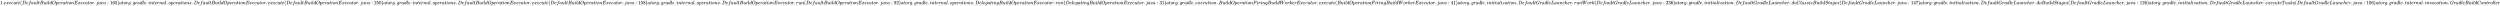 <svg xmlns:xlink="http://www.w3.org/1999/xlink" width="1185.827ex" height="2.843ex" style="vertical-align: -0.838ex;" viewBox="0 -863.1 510562.6 1223.9" role="img" focusable="false" xmlns="http://www.w3.org/2000/svg" aria-labelledby="MathJax-SVG-1-Title">
<title id="MathJax-SVG-1-Title">1.execute(DefaultBuildOperationExecutor.java:165) at org.gradle.internal.operations.DefaultBuildOperationExecutor.execute(DefaultBuildOperationExecutor.java:250) at org.gradle.internal.operations.DefaultBuildOperationExecutor.execute(DefaultBuildOperationExecutor.java:158) at org.gradle.internal.operations.DefaultBuildOperationExecutor.run(DefaultBuildOperationExecutor.java:92) at org.gradle.internal.operations.DelegatingBuildOperationExecutor.run(DelegatingBuildOperationExecutor.java:31) at org.gradle.execution.BuildOperationFiringBuildWorkerExecutor.execute(BuildOperationFiringBuildWorkerExecutor.java:41) at org.gradle.initialization.DefaultGradleLauncher.runWork(DefaultGradleLauncher.java:236) at org.gradle.initialization.DefaultGradleLauncher.doClassicBuildStages(DefaultGradleLauncher.java:147) at org.gradle.initialization.DefaultGradleLauncher.doBuildStages(DefaultGradleLauncher.java:126) at org.gradle.initialization.DefaultGradleLauncher.executeTasks(DefaultGradleLauncher.java:106) at org.gradle.internal.invocation.GradleBuildController</title>
<defs aria-hidden="true">
<path stroke-width="1" id="E1-MJMAIN-31" d="M213 578L200 573Q186 568 160 563T102 556H83V602H102Q149 604 189 617T245 641T273 663Q275 666 285 666Q294 666 302 660V361L303 61Q310 54 315 52T339 48T401 46H427V0H416Q395 3 257 3Q121 3 100 0H88V46H114Q136 46 152 46T177 47T193 50T201 52T207 57T213 61V578Z"></path>
<path stroke-width="1" id="E1-MJMAIN-2E" d="M78 60Q78 84 95 102T138 120Q162 120 180 104T199 61Q199 36 182 18T139 0T96 17T78 60Z"></path>
<path stroke-width="1" id="E1-MJMATHI-65" d="M39 168Q39 225 58 272T107 350T174 402T244 433T307 442H310Q355 442 388 420T421 355Q421 265 310 237Q261 224 176 223Q139 223 138 221Q138 219 132 186T125 128Q125 81 146 54T209 26T302 45T394 111Q403 121 406 121Q410 121 419 112T429 98T420 82T390 55T344 24T281 -1T205 -11Q126 -11 83 42T39 168ZM373 353Q367 405 305 405Q272 405 244 391T199 357T170 316T154 280T149 261Q149 260 169 260Q282 260 327 284T373 353Z"></path>
<path stroke-width="1" id="E1-MJMATHI-78" d="M52 289Q59 331 106 386T222 442Q257 442 286 424T329 379Q371 442 430 442Q467 442 494 420T522 361Q522 332 508 314T481 292T458 288Q439 288 427 299T415 328Q415 374 465 391Q454 404 425 404Q412 404 406 402Q368 386 350 336Q290 115 290 78Q290 50 306 38T341 26Q378 26 414 59T463 140Q466 150 469 151T485 153H489Q504 153 504 145Q504 144 502 134Q486 77 440 33T333 -11Q263 -11 227 52Q186 -10 133 -10H127Q78 -10 57 16T35 71Q35 103 54 123T99 143Q142 143 142 101Q142 81 130 66T107 46T94 41L91 40Q91 39 97 36T113 29T132 26Q168 26 194 71Q203 87 217 139T245 247T261 313Q266 340 266 352Q266 380 251 392T217 404Q177 404 142 372T93 290Q91 281 88 280T72 278H58Q52 284 52 289Z"></path>
<path stroke-width="1" id="E1-MJMATHI-63" d="M34 159Q34 268 120 355T306 442Q362 442 394 418T427 355Q427 326 408 306T360 285Q341 285 330 295T319 325T330 359T352 380T366 386H367Q367 388 361 392T340 400T306 404Q276 404 249 390Q228 381 206 359Q162 315 142 235T121 119Q121 73 147 50Q169 26 205 26H209Q321 26 394 111Q403 121 406 121Q410 121 419 112T429 98T420 83T391 55T346 25T282 0T202 -11Q127 -11 81 37T34 159Z"></path>
<path stroke-width="1" id="E1-MJMATHI-75" d="M21 287Q21 295 30 318T55 370T99 420T158 442Q204 442 227 417T250 358Q250 340 216 246T182 105Q182 62 196 45T238 27T291 44T328 78L339 95Q341 99 377 247Q407 367 413 387T427 416Q444 431 463 431Q480 431 488 421T496 402L420 84Q419 79 419 68Q419 43 426 35T447 26Q469 29 482 57T512 145Q514 153 532 153Q551 153 551 144Q550 139 549 130T540 98T523 55T498 17T462 -8Q454 -10 438 -10Q372 -10 347 46Q345 45 336 36T318 21T296 6T267 -6T233 -11Q189 -11 155 7Q103 38 103 113Q103 170 138 262T173 379Q173 380 173 381Q173 390 173 393T169 400T158 404H154Q131 404 112 385T82 344T65 302T57 280Q55 278 41 278H27Q21 284 21 287Z"></path>
<path stroke-width="1" id="E1-MJMATHI-74" d="M26 385Q19 392 19 395Q19 399 22 411T27 425Q29 430 36 430T87 431H140L159 511Q162 522 166 540T173 566T179 586T187 603T197 615T211 624T229 626Q247 625 254 615T261 596Q261 589 252 549T232 470L222 433Q222 431 272 431H323Q330 424 330 420Q330 398 317 385H210L174 240Q135 80 135 68Q135 26 162 26Q197 26 230 60T283 144Q285 150 288 151T303 153H307Q322 153 322 145Q322 142 319 133Q314 117 301 95T267 48T216 6T155 -11Q125 -11 98 4T59 56Q57 64 57 83V101L92 241Q127 382 128 383Q128 385 77 385H26Z"></path>
<path stroke-width="1" id="E1-MJMAIN-28" d="M94 250Q94 319 104 381T127 488T164 576T202 643T244 695T277 729T302 750H315H319Q333 750 333 741Q333 738 316 720T275 667T226 581T184 443T167 250T184 58T225 -81T274 -167T316 -220T333 -241Q333 -250 318 -250H315H302L274 -226Q180 -141 137 -14T94 250Z"></path>
<path stroke-width="1" id="E1-MJMATHI-44" d="M287 628Q287 635 230 637Q207 637 200 638T193 647Q193 655 197 667T204 682Q206 683 403 683Q570 682 590 682T630 676Q702 659 752 597T803 431Q803 275 696 151T444 3L430 1L236 0H125H72Q48 0 41 2T33 11Q33 13 36 25Q40 41 44 43T67 46Q94 46 127 49Q141 52 146 61Q149 65 218 339T287 628ZM703 469Q703 507 692 537T666 584T629 613T590 629T555 636Q553 636 541 636T512 636T479 637H436Q392 637 386 627Q384 623 313 339T242 52Q242 48 253 48T330 47Q335 47 349 47T373 46Q499 46 581 128Q617 164 640 212T683 339T703 469Z"></path>
<path stroke-width="1" id="E1-MJMATHI-66" d="M118 -162Q120 -162 124 -164T135 -167T147 -168Q160 -168 171 -155T187 -126Q197 -99 221 27T267 267T289 382V385H242Q195 385 192 387Q188 390 188 397L195 425Q197 430 203 430T250 431Q298 431 298 432Q298 434 307 482T319 540Q356 705 465 705Q502 703 526 683T550 630Q550 594 529 578T487 561Q443 561 443 603Q443 622 454 636T478 657L487 662Q471 668 457 668Q445 668 434 658T419 630Q412 601 403 552T387 469T380 433Q380 431 435 431Q480 431 487 430T498 424Q499 420 496 407T491 391Q489 386 482 386T428 385H372L349 263Q301 15 282 -47Q255 -132 212 -173Q175 -205 139 -205Q107 -205 81 -186T55 -132Q55 -95 76 -78T118 -61Q162 -61 162 -103Q162 -122 151 -136T127 -157L118 -162Z"></path>
<path stroke-width="1" id="E1-MJMATHI-61" d="M33 157Q33 258 109 349T280 441Q331 441 370 392Q386 422 416 422Q429 422 439 414T449 394Q449 381 412 234T374 68Q374 43 381 35T402 26Q411 27 422 35Q443 55 463 131Q469 151 473 152Q475 153 483 153H487Q506 153 506 144Q506 138 501 117T481 63T449 13Q436 0 417 -8Q409 -10 393 -10Q359 -10 336 5T306 36L300 51Q299 52 296 50Q294 48 292 46Q233 -10 172 -10Q117 -10 75 30T33 157ZM351 328Q351 334 346 350T323 385T277 405Q242 405 210 374T160 293Q131 214 119 129Q119 126 119 118T118 106Q118 61 136 44T179 26Q217 26 254 59T298 110Q300 114 325 217T351 328Z"></path>
<path stroke-width="1" id="E1-MJMATHI-6C" d="M117 59Q117 26 142 26Q179 26 205 131Q211 151 215 152Q217 153 225 153H229Q238 153 241 153T246 151T248 144Q247 138 245 128T234 90T214 43T183 6T137 -11Q101 -11 70 11T38 85Q38 97 39 102L104 360Q167 615 167 623Q167 626 166 628T162 632T157 634T149 635T141 636T132 637T122 637Q112 637 109 637T101 638T95 641T94 647Q94 649 96 661Q101 680 107 682T179 688Q194 689 213 690T243 693T254 694Q266 694 266 686Q266 675 193 386T118 83Q118 81 118 75T117 65V59Z"></path>
<path stroke-width="1" id="E1-MJMATHI-42" d="M231 637Q204 637 199 638T194 649Q194 676 205 682Q206 683 335 683Q594 683 608 681Q671 671 713 636T756 544Q756 480 698 429T565 360L555 357Q619 348 660 311T702 219Q702 146 630 78T453 1Q446 0 242 0Q42 0 39 2Q35 5 35 10Q35 17 37 24Q42 43 47 45Q51 46 62 46H68Q95 46 128 49Q142 52 147 61Q150 65 219 339T288 628Q288 635 231 637ZM649 544Q649 574 634 600T585 634Q578 636 493 637Q473 637 451 637T416 636H403Q388 635 384 626Q382 622 352 506Q352 503 351 500L320 374H401Q482 374 494 376Q554 386 601 434T649 544ZM595 229Q595 273 572 302T512 336Q506 337 429 337Q311 337 310 336Q310 334 293 263T258 122L240 52Q240 48 252 48T333 46Q422 46 429 47Q491 54 543 105T595 229Z"></path>
<path stroke-width="1" id="E1-MJMATHI-69" d="M184 600Q184 624 203 642T247 661Q265 661 277 649T290 619Q290 596 270 577T226 557Q211 557 198 567T184 600ZM21 287Q21 295 30 318T54 369T98 420T158 442Q197 442 223 419T250 357Q250 340 236 301T196 196T154 83Q149 61 149 51Q149 26 166 26Q175 26 185 29T208 43T235 78T260 137Q263 149 265 151T282 153Q302 153 302 143Q302 135 293 112T268 61T223 11T161 -11Q129 -11 102 10T74 74Q74 91 79 106T122 220Q160 321 166 341T173 380Q173 404 156 404H154Q124 404 99 371T61 287Q60 286 59 284T58 281T56 279T53 278T49 278T41 278H27Q21 284 21 287Z"></path>
<path stroke-width="1" id="E1-MJMATHI-64" d="M366 683Q367 683 438 688T511 694Q523 694 523 686Q523 679 450 384T375 83T374 68Q374 26 402 26Q411 27 422 35Q443 55 463 131Q469 151 473 152Q475 153 483 153H487H491Q506 153 506 145Q506 140 503 129Q490 79 473 48T445 8T417 -8Q409 -10 393 -10Q359 -10 336 5T306 36L300 51Q299 52 296 50Q294 48 292 46Q233 -10 172 -10Q117 -10 75 30T33 157Q33 205 53 255T101 341Q148 398 195 420T280 442Q336 442 364 400Q369 394 369 396Q370 400 396 505T424 616Q424 629 417 632T378 637H357Q351 643 351 645T353 664Q358 683 366 683ZM352 326Q329 405 277 405Q242 405 210 374T160 293Q131 214 119 129Q119 126 119 118T118 106Q118 61 136 44T179 26Q233 26 290 98L298 109L352 326Z"></path>
<path stroke-width="1" id="E1-MJMATHI-4F" d="M740 435Q740 320 676 213T511 42T304 -22Q207 -22 138 35T51 201Q50 209 50 244Q50 346 98 438T227 601Q351 704 476 704Q514 704 524 703Q621 689 680 617T740 435ZM637 476Q637 565 591 615T476 665Q396 665 322 605Q242 542 200 428T157 216Q157 126 200 73T314 19Q404 19 485 98T608 313Q637 408 637 476Z"></path>
<path stroke-width="1" id="E1-MJMATHI-70" d="M23 287Q24 290 25 295T30 317T40 348T55 381T75 411T101 433T134 442Q209 442 230 378L240 387Q302 442 358 442Q423 442 460 395T497 281Q497 173 421 82T249 -10Q227 -10 210 -4Q199 1 187 11T168 28L161 36Q160 35 139 -51T118 -138Q118 -144 126 -145T163 -148H188Q194 -155 194 -157T191 -175Q188 -187 185 -190T172 -194Q170 -194 161 -194T127 -193T65 -192Q-5 -192 -24 -194H-32Q-39 -187 -39 -183Q-37 -156 -26 -148H-6Q28 -147 33 -136Q36 -130 94 103T155 350Q156 355 156 364Q156 405 131 405Q109 405 94 377T71 316T59 280Q57 278 43 278H29Q23 284 23 287ZM178 102Q200 26 252 26Q282 26 310 49T356 107Q374 141 392 215T411 325V331Q411 405 350 405Q339 405 328 402T306 393T286 380T269 365T254 350T243 336T235 326L232 322Q232 321 229 308T218 264T204 212Q178 106 178 102Z"></path>
<path stroke-width="1" id="E1-MJMATHI-72" d="M21 287Q22 290 23 295T28 317T38 348T53 381T73 411T99 433T132 442Q161 442 183 430T214 408T225 388Q227 382 228 382T236 389Q284 441 347 441H350Q398 441 422 400Q430 381 430 363Q430 333 417 315T391 292T366 288Q346 288 334 299T322 328Q322 376 378 392Q356 405 342 405Q286 405 239 331Q229 315 224 298T190 165Q156 25 151 16Q138 -11 108 -11Q95 -11 87 -5T76 7T74 17Q74 30 114 189T154 366Q154 405 128 405Q107 405 92 377T68 316T57 280Q55 278 41 278H27Q21 284 21 287Z"></path>
<path stroke-width="1" id="E1-MJMATHI-6F" d="M201 -11Q126 -11 80 38T34 156Q34 221 64 279T146 380Q222 441 301 441Q333 441 341 440Q354 437 367 433T402 417T438 387T464 338T476 268Q476 161 390 75T201 -11ZM121 120Q121 70 147 48T206 26Q250 26 289 58T351 142Q360 163 374 216T388 308Q388 352 370 375Q346 405 306 405Q243 405 195 347Q158 303 140 230T121 120Z"></path>
<path stroke-width="1" id="E1-MJMATHI-6E" d="M21 287Q22 293 24 303T36 341T56 388T89 425T135 442Q171 442 195 424T225 390T231 369Q231 367 232 367L243 378Q304 442 382 442Q436 442 469 415T503 336T465 179T427 52Q427 26 444 26Q450 26 453 27Q482 32 505 65T540 145Q542 153 560 153Q580 153 580 145Q580 144 576 130Q568 101 554 73T508 17T439 -10Q392 -10 371 17T350 73Q350 92 386 193T423 345Q423 404 379 404H374Q288 404 229 303L222 291L189 157Q156 26 151 16Q138 -11 108 -11Q95 -11 87 -5T76 7T74 17Q74 30 112 180T152 343Q153 348 153 366Q153 405 129 405Q91 405 66 305Q60 285 60 284Q58 278 41 278H27Q21 284 21 287Z"></path>
<path stroke-width="1" id="E1-MJMATHI-45" d="M492 213Q472 213 472 226Q472 230 477 250T482 285Q482 316 461 323T364 330H312Q311 328 277 192T243 52Q243 48 254 48T334 46Q428 46 458 48T518 61Q567 77 599 117T670 248Q680 270 683 272Q690 274 698 274Q718 274 718 261Q613 7 608 2Q605 0 322 0H133Q31 0 31 11Q31 13 34 25Q38 41 42 43T65 46Q92 46 125 49Q139 52 144 61Q146 66 215 342T285 622Q285 629 281 629Q273 632 228 634H197Q191 640 191 642T193 659Q197 676 203 680H757Q764 676 764 669Q764 664 751 557T737 447Q735 440 717 440H705Q698 445 698 453L701 476Q704 500 704 528Q704 558 697 578T678 609T643 625T596 632T532 634H485Q397 633 392 631Q388 629 386 622Q385 619 355 499T324 377Q347 376 372 376H398Q464 376 489 391T534 472Q538 488 540 490T557 493Q562 493 565 493T570 492T572 491T574 487T577 483L544 351Q511 218 508 216Q505 213 492 213Z"></path>
<path stroke-width="1" id="E1-MJMATHI-6A" d="M297 596Q297 627 318 644T361 661Q378 661 389 651T403 623Q403 595 384 576T340 557Q322 557 310 567T297 596ZM288 376Q288 405 262 405Q240 405 220 393T185 362T161 325T144 293L137 279Q135 278 121 278H107Q101 284 101 286T105 299Q126 348 164 391T252 441Q253 441 260 441T272 442Q296 441 316 432Q341 418 354 401T367 348V332L318 133Q267 -67 264 -75Q246 -125 194 -164T75 -204Q25 -204 7 -183T-12 -137Q-12 -110 7 -91T53 -71Q70 -71 82 -81T95 -112Q95 -148 63 -167Q69 -168 77 -168Q111 -168 139 -140T182 -74L193 -32Q204 11 219 72T251 197T278 308T289 365Q289 372 288 376Z"></path>
<path stroke-width="1" id="E1-MJMATHI-76" d="M173 380Q173 405 154 405Q130 405 104 376T61 287Q60 286 59 284T58 281T56 279T53 278T49 278T41 278H27Q21 284 21 287Q21 294 29 316T53 368T97 419T160 441Q202 441 225 417T249 361Q249 344 246 335Q246 329 231 291T200 202T182 113Q182 86 187 69Q200 26 250 26Q287 26 319 60T369 139T398 222T409 277Q409 300 401 317T383 343T365 361T357 383Q357 405 376 424T417 443Q436 443 451 425T467 367Q467 340 455 284T418 159T347 40T241 -11Q177 -11 139 22Q102 54 102 117Q102 148 110 181T151 298Q173 362 173 380Z"></path>
<path stroke-width="1" id="E1-MJMAIN-3A" d="M78 370Q78 394 95 412T138 430Q162 430 180 414T199 371Q199 346 182 328T139 310T96 327T78 370ZM78 60Q78 84 95 102T138 120Q162 120 180 104T199 61Q199 36 182 18T139 0T96 17T78 60Z"></path>
<path stroke-width="1" id="E1-MJMAIN-36" d="M42 313Q42 476 123 571T303 666Q372 666 402 630T432 550Q432 525 418 510T379 495Q356 495 341 509T326 548Q326 592 373 601Q351 623 311 626Q240 626 194 566Q147 500 147 364L148 360Q153 366 156 373Q197 433 263 433H267Q313 433 348 414Q372 400 396 374T435 317Q456 268 456 210V192Q456 169 451 149Q440 90 387 34T253 -22Q225 -22 199 -14T143 16T92 75T56 172T42 313ZM257 397Q227 397 205 380T171 335T154 278T148 216Q148 133 160 97T198 39Q222 21 251 21Q302 21 329 59Q342 77 347 104T352 209Q352 289 347 316T329 361Q302 397 257 397Z"></path>
<path stroke-width="1" id="E1-MJMAIN-35" d="M164 157Q164 133 148 117T109 101H102Q148 22 224 22Q294 22 326 82Q345 115 345 210Q345 313 318 349Q292 382 260 382H254Q176 382 136 314Q132 307 129 306T114 304Q97 304 95 310Q93 314 93 485V614Q93 664 98 664Q100 666 102 666Q103 666 123 658T178 642T253 634Q324 634 389 662Q397 666 402 666Q410 666 410 648V635Q328 538 205 538Q174 538 149 544L139 546V374Q158 388 169 396T205 412T256 420Q337 420 393 355T449 201Q449 109 385 44T229 -22Q148 -22 99 32T50 154Q50 178 61 192T84 210T107 214Q132 214 148 197T164 157Z"></path>
<path stroke-width="1" id="E1-MJMAIN-29" d="M60 749L64 750Q69 750 74 750H86L114 726Q208 641 251 514T294 250Q294 182 284 119T261 12T224 -76T186 -143T145 -194T113 -227T90 -246Q87 -249 86 -250H74Q66 -250 63 -250T58 -247T55 -238Q56 -237 66 -225Q221 -64 221 250T66 725Q56 737 55 738Q55 746 60 749Z"></path>
<path stroke-width="1" id="E1-MJMATHI-67" d="M311 43Q296 30 267 15T206 0Q143 0 105 45T66 160Q66 265 143 353T314 442Q361 442 401 394L404 398Q406 401 409 404T418 412T431 419T447 422Q461 422 470 413T480 394Q480 379 423 152T363 -80Q345 -134 286 -169T151 -205Q10 -205 10 -137Q10 -111 28 -91T74 -71Q89 -71 102 -80T116 -111Q116 -121 114 -130T107 -144T99 -154T92 -162L90 -164H91Q101 -167 151 -167Q189 -167 211 -155Q234 -144 254 -122T282 -75Q288 -56 298 -13Q311 35 311 43ZM384 328L380 339Q377 350 375 354T369 368T359 382T346 393T328 402T306 405Q262 405 221 352Q191 313 171 233T151 117Q151 38 213 38Q269 38 323 108L331 118L384 328Z"></path>
<path stroke-width="1" id="E1-MJMATHI-73" d="M131 289Q131 321 147 354T203 415T300 442Q362 442 390 415T419 355Q419 323 402 308T364 292Q351 292 340 300T328 326Q328 342 337 354T354 372T367 378Q368 378 368 379Q368 382 361 388T336 399T297 405Q249 405 227 379T204 326Q204 301 223 291T278 274T330 259Q396 230 396 163Q396 135 385 107T352 51T289 7T195 -10Q118 -10 86 19T53 87Q53 126 74 143T118 160Q133 160 146 151T160 120Q160 94 142 76T111 58Q109 57 108 57T107 55Q108 52 115 47T146 34T201 27Q237 27 263 38T301 66T318 97T323 122Q323 150 302 164T254 181T195 196T148 231Q131 256 131 289Z"></path>
<path stroke-width="1" id="E1-MJMAIN-32" d="M109 429Q82 429 66 447T50 491Q50 562 103 614T235 666Q326 666 387 610T449 465Q449 422 429 383T381 315T301 241Q265 210 201 149L142 93L218 92Q375 92 385 97Q392 99 409 186V189H449V186Q448 183 436 95T421 3V0H50V19V31Q50 38 56 46T86 81Q115 113 136 137Q145 147 170 174T204 211T233 244T261 278T284 308T305 340T320 369T333 401T340 431T343 464Q343 527 309 573T212 619Q179 619 154 602T119 569T109 550Q109 549 114 549Q132 549 151 535T170 489Q170 464 154 447T109 429Z"></path>
<path stroke-width="1" id="E1-MJMAIN-30" d="M96 585Q152 666 249 666Q297 666 345 640T423 548Q460 465 460 320Q460 165 417 83Q397 41 362 16T301 -15T250 -22Q224 -22 198 -16T137 16T82 83Q39 165 39 320Q39 494 96 585ZM321 597Q291 629 250 629Q208 629 178 597Q153 571 145 525T137 333Q137 175 145 125T181 46Q209 16 250 16Q290 16 318 46Q347 76 354 130T362 333Q362 478 354 524T321 597Z"></path>
<path stroke-width="1" id="E1-MJMAIN-38" d="M70 417T70 494T124 618T248 666Q319 666 374 624T429 515Q429 485 418 459T392 417T361 389T335 371T324 363L338 354Q352 344 366 334T382 323Q457 264 457 174Q457 95 399 37T249 -22Q159 -22 101 29T43 155Q43 263 172 335L154 348Q133 361 127 368Q70 417 70 494ZM286 386L292 390Q298 394 301 396T311 403T323 413T334 425T345 438T355 454T364 471T369 491T371 513Q371 556 342 586T275 624Q268 625 242 625Q201 625 165 599T128 534Q128 511 141 492T167 463T217 431Q224 426 228 424L286 386ZM250 21Q308 21 350 55T392 137Q392 154 387 169T375 194T353 216T330 234T301 253T274 270Q260 279 244 289T218 306L210 311Q204 311 181 294T133 239T107 157Q107 98 150 60T250 21Z"></path>
<path stroke-width="1" id="E1-MJMAIN-39" d="M352 287Q304 211 232 211Q154 211 104 270T44 396Q42 412 42 436V444Q42 537 111 606Q171 666 243 666Q245 666 249 666T257 665H261Q273 665 286 663T323 651T370 619T413 560Q456 472 456 334Q456 194 396 97Q361 41 312 10T208 -22Q147 -22 108 7T68 93T121 149Q143 149 158 135T173 96Q173 78 164 65T148 49T135 44L131 43Q131 41 138 37T164 27T206 22H212Q272 22 313 86Q352 142 352 280V287ZM244 248Q292 248 321 297T351 430Q351 508 343 542Q341 552 337 562T323 588T293 615T246 625Q208 625 181 598Q160 576 154 546T147 441Q147 358 152 329T172 282Q197 248 244 248Z"></path>
<path stroke-width="1" id="E1-MJMAIN-33" d="M127 463Q100 463 85 480T69 524Q69 579 117 622T233 665Q268 665 277 664Q351 652 390 611T430 522Q430 470 396 421T302 350L299 348Q299 347 308 345T337 336T375 315Q457 262 457 175Q457 96 395 37T238 -22Q158 -22 100 21T42 130Q42 158 60 175T105 193Q133 193 151 175T169 130Q169 119 166 110T159 94T148 82T136 74T126 70T118 67L114 66Q165 21 238 21Q293 21 321 74Q338 107 338 175V195Q338 290 274 322Q259 328 213 329L171 330L168 332Q166 335 166 348Q166 366 174 366Q202 366 232 371Q266 376 294 413T322 525V533Q322 590 287 612Q265 626 240 626Q208 626 181 615T143 592T132 580H135Q138 579 143 578T153 573T165 566T175 555T183 540T186 520Q186 498 172 481T127 463Z"></path>
<path stroke-width="1" id="E1-MJMATHI-46" d="M48 1Q31 1 31 11Q31 13 34 25Q38 41 42 43T65 46Q92 46 125 49Q139 52 144 61Q146 66 215 342T285 622Q285 629 281 629Q273 632 228 634H197Q191 640 191 642T193 659Q197 676 203 680H742Q749 676 749 669Q749 664 736 557T722 447Q720 440 702 440H690Q683 445 683 453Q683 454 686 477T689 530Q689 560 682 579T663 610T626 626T575 633T503 634H480Q398 633 393 631Q388 629 386 623Q385 622 352 492L320 363H375Q378 363 398 363T426 364T448 367T472 374T489 386Q502 398 511 419T524 457T529 475Q532 480 548 480H560Q567 475 567 470Q567 467 536 339T502 207Q500 200 482 200H470Q463 206 463 212Q463 215 468 234T473 274Q473 303 453 310T364 317H309L277 190Q245 66 245 60Q245 46 334 46H359Q365 40 365 39T363 19Q359 6 353 0H336Q295 2 185 2Q120 2 86 2T48 1Z"></path>
<path stroke-width="1" id="E1-MJMATHI-57" d="M436 683Q450 683 486 682T553 680Q604 680 638 681T677 682Q695 682 695 674Q695 670 692 659Q687 641 683 639T661 637Q636 636 621 632T600 624T597 615Q597 603 613 377T629 138L631 141Q633 144 637 151T649 170T666 200T690 241T720 295T759 362Q863 546 877 572T892 604Q892 619 873 628T831 637Q817 637 817 647Q817 650 819 660Q823 676 825 679T839 682Q842 682 856 682T895 682T949 681Q1015 681 1034 683Q1048 683 1048 672Q1048 666 1045 655T1038 640T1028 637Q1006 637 988 631T958 617T939 600T927 584L923 578L754 282Q586 -14 585 -15Q579 -22 561 -22Q546 -22 542 -17Q539 -14 523 229T506 480L494 462Q472 425 366 239Q222 -13 220 -15T215 -19Q210 -22 197 -22Q178 -22 176 -15Q176 -12 154 304T131 622Q129 631 121 633T82 637H58Q51 644 51 648Q52 671 64 683H76Q118 680 176 680Q301 680 313 683H323Q329 677 329 674T327 656Q322 641 318 637H297Q236 634 232 620Q262 160 266 136L501 550L499 587Q496 629 489 632Q483 636 447 637Q428 637 422 639T416 648Q416 650 418 660Q419 664 420 669T421 676T424 680T428 682T436 683Z"></path>
<path stroke-width="1" id="E1-MJMATHI-6B" d="M121 647Q121 657 125 670T137 683Q138 683 209 688T282 694Q294 694 294 686Q294 679 244 477Q194 279 194 272Q213 282 223 291Q247 309 292 354T362 415Q402 442 438 442Q468 442 485 423T503 369Q503 344 496 327T477 302T456 291T438 288Q418 288 406 299T394 328Q394 353 410 369T442 390L458 393Q446 405 434 405H430Q398 402 367 380T294 316T228 255Q230 254 243 252T267 246T293 238T320 224T342 206T359 180T365 147Q365 130 360 106T354 66Q354 26 381 26Q429 26 459 145Q461 153 479 153H483Q499 153 499 144Q499 139 496 130Q455 -11 378 -11Q333 -11 305 15T277 90Q277 108 280 121T283 145Q283 167 269 183T234 206T200 217T182 220H180Q168 178 159 139T145 81T136 44T129 20T122 7T111 -2Q98 -11 83 -11Q66 -11 57 -1T48 16Q48 26 85 176T158 471L195 616Q196 629 188 632T149 637H144Q134 637 131 637T124 640T121 647Z"></path>
<path stroke-width="1" id="E1-MJMAIN-34" d="M462 0Q444 3 333 3Q217 3 199 0H190V46H221Q241 46 248 46T265 48T279 53T286 61Q287 63 287 115V165H28V211L179 442Q332 674 334 675Q336 677 355 677H373L379 671V211H471V165H379V114Q379 73 379 66T385 54Q393 47 442 46H471V0H462ZM293 211V545L74 212L183 211H293Z"></path>
<path stroke-width="1" id="E1-MJMATHI-7A" d="M347 338Q337 338 294 349T231 360Q211 360 197 356T174 346T162 335T155 324L153 320Q150 317 138 317Q117 317 117 325Q117 330 120 339Q133 378 163 406T229 440Q241 442 246 442Q271 442 291 425T329 392T367 375Q389 375 411 408T434 441Q435 442 449 442H462Q468 436 468 434Q468 430 463 420T449 399T432 377T418 358L411 349Q368 298 275 214T160 106L148 94L163 93Q185 93 227 82T290 71Q328 71 360 90T402 140Q406 149 409 151T424 153Q443 153 443 143Q443 138 442 134Q425 72 376 31T278 -11Q252 -11 232 6T193 40T155 57Q111 57 76 -3Q70 -11 59 -11H54H41Q35 -5 35 -2Q35 13 93 84Q132 129 225 214T340 322Q352 338 347 338Z"></path>
<path stroke-width="1" id="E1-MJMATHI-47" d="M50 252Q50 367 117 473T286 641T490 704Q580 704 633 653Q642 643 648 636T656 626L657 623Q660 623 684 649Q691 655 699 663T715 679T725 690L740 705H746Q760 705 760 698Q760 694 728 561Q692 422 692 421Q690 416 687 415T669 413H653Q647 419 647 422Q647 423 648 429T650 449T651 481Q651 552 619 605T510 659Q492 659 471 656T418 643T357 615T294 567T236 496T189 394T158 260Q156 242 156 221Q156 173 170 136T206 79T256 45T308 28T353 24Q407 24 452 47T514 106Q517 114 529 161T541 214Q541 222 528 224T468 227H431Q425 233 425 235T427 254Q431 267 437 273H454Q494 271 594 271Q634 271 659 271T695 272T707 272Q721 272 721 263Q721 261 719 249Q714 230 709 228Q706 227 694 227Q674 227 653 224Q646 221 643 215T629 164Q620 131 614 108Q589 6 586 3Q584 1 581 1Q571 1 553 21T530 52Q530 53 528 52T522 47Q448 -22 322 -22Q201 -22 126 55T50 252Z"></path>
<path stroke-width="1" id="E1-MJMATHI-4C" d="M228 637Q194 637 192 641Q191 643 191 649Q191 673 202 682Q204 683 217 683Q271 680 344 680Q485 680 506 683H518Q524 677 524 674T522 656Q517 641 513 637H475Q406 636 394 628Q387 624 380 600T313 336Q297 271 279 198T252 88L243 52Q243 48 252 48T311 46H328Q360 46 379 47T428 54T478 72T522 106T564 161Q580 191 594 228T611 270Q616 273 628 273H641Q647 264 647 262T627 203T583 83T557 9Q555 4 553 3T537 0T494 -1Q483 -1 418 -1T294 0H116Q32 0 32 10Q32 17 34 24Q39 43 44 45Q48 46 59 46H65Q92 46 125 49Q139 52 144 61Q147 65 216 339T285 628Q285 635 228 637Z"></path>
<path stroke-width="1" id="E1-MJMATHI-68" d="M137 683Q138 683 209 688T282 694Q294 694 294 685Q294 674 258 534Q220 386 220 383Q220 381 227 388Q288 442 357 442Q411 442 444 415T478 336Q478 285 440 178T402 50Q403 36 407 31T422 26Q450 26 474 56T513 138Q516 149 519 151T535 153Q555 153 555 145Q555 144 551 130Q535 71 500 33Q466 -10 419 -10H414Q367 -10 346 17T325 74Q325 90 361 192T398 345Q398 404 354 404H349Q266 404 205 306L198 293L164 158Q132 28 127 16Q114 -11 83 -11Q69 -11 59 -2T48 16Q48 30 121 320L195 616Q195 629 188 632T149 637H128Q122 643 122 645T124 664Q129 683 137 683Z"></path>
<path stroke-width="1" id="E1-MJMATHI-43" d="M50 252Q50 367 117 473T286 641T490 704Q580 704 633 653Q642 643 648 636T656 626L657 623Q660 623 684 649Q691 655 699 663T715 679T725 690L740 705H746Q760 705 760 698Q760 694 728 561Q692 422 692 421Q690 416 687 415T669 413H653Q647 419 647 422Q647 423 648 429T650 449T651 481Q651 552 619 605T510 659Q484 659 454 652T382 628T299 572T226 479Q194 422 175 346T156 222Q156 108 232 58Q280 24 350 24Q441 24 512 92T606 240Q610 253 612 255T628 257Q648 257 648 248Q648 243 647 239Q618 132 523 55T319 -22Q206 -22 128 53T50 252Z"></path>
<path stroke-width="1" id="E1-MJMATHI-53" d="M308 24Q367 24 416 76T466 197Q466 260 414 284Q308 311 278 321T236 341Q176 383 176 462Q176 523 208 573T273 648Q302 673 343 688T407 704H418H425Q521 704 564 640Q565 640 577 653T603 682T623 704Q624 704 627 704T632 705Q645 705 645 698T617 577T585 459T569 456Q549 456 549 465Q549 471 550 475Q550 478 551 494T553 520Q553 554 544 579T526 616T501 641Q465 662 419 662Q362 662 313 616T263 510Q263 480 278 458T319 427Q323 425 389 408T456 390Q490 379 522 342T554 242Q554 216 546 186Q541 164 528 137T492 78T426 18T332 -20Q320 -22 298 -22Q199 -22 144 33L134 44L106 13Q83 -14 78 -18T65 -22Q52 -22 52 -14Q52 -11 110 221Q112 227 130 227H143Q149 221 149 216Q149 214 148 207T144 186T142 153Q144 114 160 87T203 47T255 29T308 24Z"></path>
<path stroke-width="1" id="E1-MJMAIN-37" d="M55 458Q56 460 72 567L88 674Q88 676 108 676H128V672Q128 662 143 655T195 646T364 644H485V605L417 512Q408 500 387 472T360 435T339 403T319 367T305 330T292 284T284 230T278 162T275 80Q275 66 275 52T274 28V19Q270 2 255 -10T221 -22Q210 -22 200 -19T179 0T168 40Q168 198 265 368Q285 400 349 489L395 552H302Q128 552 119 546Q113 543 108 522T98 479L95 458V455H55V458Z"></path>
<path stroke-width="1" id="E1-MJMATHI-54" d="M40 437Q21 437 21 445Q21 450 37 501T71 602L88 651Q93 669 101 677H569H659Q691 677 697 676T704 667Q704 661 687 553T668 444Q668 437 649 437Q640 437 637 437T631 442L629 445Q629 451 635 490T641 551Q641 586 628 604T573 629Q568 630 515 631Q469 631 457 630T439 622Q438 621 368 343T298 60Q298 48 386 46Q418 46 427 45T436 36Q436 31 433 22Q429 4 424 1L422 0Q419 0 415 0Q410 0 363 1T228 2Q99 2 64 0H49Q43 6 43 9T45 27Q49 40 55 46H83H94Q174 46 189 55Q190 56 191 56Q196 59 201 76T241 233Q258 301 269 344Q339 619 339 625Q339 630 310 630H279Q212 630 191 624Q146 614 121 583T67 467Q60 445 57 441T43 437H40Z"></path>
</defs>
<g stroke="currentColor" fill="currentColor" stroke-width="0" transform="matrix(1 0 0 -1 0 0)" aria-hidden="true">
 <use xlink:href="#E1-MJMAIN-31"></use>
 <use xlink:href="#E1-MJMAIN-2E" x="500" y="0"></use>
 <use xlink:href="#E1-MJMATHI-65" x="779" y="0"></use>
 <use xlink:href="#E1-MJMATHI-78" x="1245" y="0"></use>
 <use xlink:href="#E1-MJMATHI-65" x="1818" y="0"></use>
 <use xlink:href="#E1-MJMATHI-63" x="2284" y="0"></use>
 <use xlink:href="#E1-MJMATHI-75" x="2718" y="0"></use>
 <use xlink:href="#E1-MJMATHI-74" x="3290" y="0"></use>
 <use xlink:href="#E1-MJMATHI-65" x="3652" y="0"></use>
 <use xlink:href="#E1-MJMAIN-28" x="4118" y="0"></use>
 <use xlink:href="#E1-MJMATHI-44" x="4508" y="0"></use>
 <use xlink:href="#E1-MJMATHI-65" x="5336" y="0"></use>
 <use xlink:href="#E1-MJMATHI-66" x="5803" y="0"></use>
 <use xlink:href="#E1-MJMATHI-61" x="6353" y="0"></use>
 <use xlink:href="#E1-MJMATHI-75" x="6883" y="0"></use>
 <use xlink:href="#E1-MJMATHI-6C" x="7455" y="0"></use>
 <use xlink:href="#E1-MJMATHI-74" x="7754" y="0"></use>
 <use xlink:href="#E1-MJMATHI-42" x="8115" y="0"></use>
 <use xlink:href="#E1-MJMATHI-75" x="8875" y="0"></use>
 <use xlink:href="#E1-MJMATHI-69" x="9447" y="0"></use>
 <use xlink:href="#E1-MJMATHI-6C" x="9793" y="0"></use>
 <use xlink:href="#E1-MJMATHI-64" x="10091" y="0"></use>
 <use xlink:href="#E1-MJMATHI-4F" x="10615" y="0"></use>
 <use xlink:href="#E1-MJMATHI-70" x="11378" y="0"></use>
 <use xlink:href="#E1-MJMATHI-65" x="11882" y="0"></use>
 <use xlink:href="#E1-MJMATHI-72" x="12348" y="0"></use>
 <use xlink:href="#E1-MJMATHI-61" x="12800" y="0"></use>
 <use xlink:href="#E1-MJMATHI-74" x="13329" y="0"></use>
 <use xlink:href="#E1-MJMATHI-69" x="13691" y="0"></use>
 <use xlink:href="#E1-MJMATHI-6F" x="14036" y="0"></use>
 <use xlink:href="#E1-MJMATHI-6E" x="14522" y="0"></use>
 <use xlink:href="#E1-MJMATHI-45" x="15122" y="0"></use>
 <use xlink:href="#E1-MJMATHI-78" x="15887" y="0"></use>
 <use xlink:href="#E1-MJMATHI-65" x="16459" y="0"></use>
 <use xlink:href="#E1-MJMATHI-63" x="16926" y="0"></use>
 <use xlink:href="#E1-MJMATHI-75" x="17359" y="0"></use>
 <use xlink:href="#E1-MJMATHI-74" x="17932" y="0"></use>
 <use xlink:href="#E1-MJMATHI-6F" x="18293" y="0"></use>
 <use xlink:href="#E1-MJMATHI-72" x="18779" y="0"></use>
 <use xlink:href="#E1-MJMAIN-2E" x="19230" y="0"></use>
 <use xlink:href="#E1-MJMATHI-6A" x="19675" y="0"></use>
 <use xlink:href="#E1-MJMATHI-61" x="20088" y="0"></use>
 <use xlink:href="#E1-MJMATHI-76" x="20617" y="0"></use>
 <use xlink:href="#E1-MJMATHI-61" x="21103" y="0"></use>
 <use xlink:href="#E1-MJMAIN-3A" x="21910" y="0"></use>
<g transform="translate(22466,0)">
 <use xlink:href="#E1-MJMAIN-31"></use>
 <use xlink:href="#E1-MJMAIN-36" x="500" y="0"></use>
 <use xlink:href="#E1-MJMAIN-35" x="1001" y="0"></use>
</g>
 <use xlink:href="#E1-MJMAIN-29" x="23968" y="0"></use>
 <use xlink:href="#E1-MJMATHI-61" x="24357" y="0"></use>
 <use xlink:href="#E1-MJMATHI-74" x="24887" y="0"></use>
 <use xlink:href="#E1-MJMATHI-6F" x="25248" y="0"></use>
 <use xlink:href="#E1-MJMATHI-72" x="25734" y="0"></use>
 <use xlink:href="#E1-MJMATHI-67" x="26185" y="0"></use>
 <use xlink:href="#E1-MJMAIN-2E" x="26666" y="0"></use>
 <use xlink:href="#E1-MJMATHI-67" x="27111" y="0"></use>
 <use xlink:href="#E1-MJMATHI-72" x="27591" y="0"></use>
 <use xlink:href="#E1-MJMATHI-61" x="28043" y="0"></use>
 <use xlink:href="#E1-MJMATHI-64" x="28572" y="0"></use>
 <use xlink:href="#E1-MJMATHI-6C" x="29096" y="0"></use>
 <use xlink:href="#E1-MJMATHI-65" x="29394" y="0"></use>
 <use xlink:href="#E1-MJMAIN-2E" x="29861" y="0"></use>
 <use xlink:href="#E1-MJMATHI-69" x="30306" y="0"></use>
 <use xlink:href="#E1-MJMATHI-6E" x="30652" y="0"></use>
 <use xlink:href="#E1-MJMATHI-74" x="31252" y="0"></use>
 <use xlink:href="#E1-MJMATHI-65" x="31614" y="0"></use>
 <use xlink:href="#E1-MJMATHI-72" x="32080" y="0"></use>
 <use xlink:href="#E1-MJMATHI-6E" x="32532" y="0"></use>
 <use xlink:href="#E1-MJMATHI-61" x="33132" y="0"></use>
 <use xlink:href="#E1-MJMATHI-6C" x="33662" y="0"></use>
 <use xlink:href="#E1-MJMAIN-2E" x="33960" y="0"></use>
 <use xlink:href="#E1-MJMATHI-6F" x="34405" y="0"></use>
 <use xlink:href="#E1-MJMATHI-70" x="34891" y="0"></use>
 <use xlink:href="#E1-MJMATHI-65" x="35394" y="0"></use>
 <use xlink:href="#E1-MJMATHI-72" x="35861" y="0"></use>
 <use xlink:href="#E1-MJMATHI-61" x="36312" y="0"></use>
 <use xlink:href="#E1-MJMATHI-74" x="36842" y="0"></use>
 <use xlink:href="#E1-MJMATHI-69" x="37203" y="0"></use>
 <use xlink:href="#E1-MJMATHI-6F" x="37549" y="0"></use>
 <use xlink:href="#E1-MJMATHI-6E" x="38034" y="0"></use>
 <use xlink:href="#E1-MJMATHI-73" x="38635" y="0"></use>
 <use xlink:href="#E1-MJMAIN-2E" x="39104" y="0"></use>
 <use xlink:href="#E1-MJMATHI-44" x="39549" y="0"></use>
 <use xlink:href="#E1-MJMATHI-65" x="40378" y="0"></use>
 <use xlink:href="#E1-MJMATHI-66" x="40844" y="0"></use>
 <use xlink:href="#E1-MJMATHI-61" x="41395" y="0"></use>
 <use xlink:href="#E1-MJMATHI-75" x="41924" y="0"></use>
 <use xlink:href="#E1-MJMATHI-6C" x="42497" y="0"></use>
 <use xlink:href="#E1-MJMATHI-74" x="42795" y="0"></use>
 <use xlink:href="#E1-MJMATHI-42" x="43157" y="0"></use>
 <use xlink:href="#E1-MJMATHI-75" x="43916" y="0"></use>
 <use xlink:href="#E1-MJMATHI-69" x="44489" y="0"></use>
 <use xlink:href="#E1-MJMATHI-6C" x="44834" y="0"></use>
 <use xlink:href="#E1-MJMATHI-64" x="45133" y="0"></use>
 <use xlink:href="#E1-MJMATHI-4F" x="45656" y="0"></use>
 <use xlink:href="#E1-MJMATHI-70" x="46420" y="0"></use>
 <use xlink:href="#E1-MJMATHI-65" x="46923" y="0"></use>
 <use xlink:href="#E1-MJMATHI-72" x="47390" y="0"></use>
 <use xlink:href="#E1-MJMATHI-61" x="47841" y="0"></use>
 <use xlink:href="#E1-MJMATHI-74" x="48371" y="0"></use>
 <use xlink:href="#E1-MJMATHI-69" x="48732" y="0"></use>
 <use xlink:href="#E1-MJMATHI-6F" x="49078" y="0"></use>
 <use xlink:href="#E1-MJMATHI-6E" x="49563" y="0"></use>
 <use xlink:href="#E1-MJMATHI-45" x="50164" y="0"></use>
 <use xlink:href="#E1-MJMATHI-78" x="50928" y="0"></use>
 <use xlink:href="#E1-MJMATHI-65" x="51501" y="0"></use>
 <use xlink:href="#E1-MJMATHI-63" x="51967" y="0"></use>
 <use xlink:href="#E1-MJMATHI-75" x="52401" y="0"></use>
 <use xlink:href="#E1-MJMATHI-74" x="52973" y="0"></use>
 <use xlink:href="#E1-MJMATHI-6F" x="53335" y="0"></use>
 <use xlink:href="#E1-MJMATHI-72" x="53820" y="0"></use>
 <use xlink:href="#E1-MJMAIN-2E" x="54272" y="0"></use>
 <use xlink:href="#E1-MJMATHI-65" x="54717" y="0"></use>
 <use xlink:href="#E1-MJMATHI-78" x="55184" y="0"></use>
 <use xlink:href="#E1-MJMATHI-65" x="55756" y="0"></use>
 <use xlink:href="#E1-MJMATHI-63" x="56223" y="0"></use>
 <use xlink:href="#E1-MJMATHI-75" x="56656" y="0"></use>
 <use xlink:href="#E1-MJMATHI-74" x="57229" y="0"></use>
 <use xlink:href="#E1-MJMATHI-65" x="57590" y="0"></use>
 <use xlink:href="#E1-MJMAIN-28" x="58057" y="0"></use>
 <use xlink:href="#E1-MJMATHI-44" x="58446" y="0"></use>
 <use xlink:href="#E1-MJMATHI-65" x="59275" y="0"></use>
 <use xlink:href="#E1-MJMATHI-66" x="59741" y="0"></use>
 <use xlink:href="#E1-MJMATHI-61" x="60292" y="0"></use>
 <use xlink:href="#E1-MJMATHI-75" x="60821" y="0"></use>
 <use xlink:href="#E1-MJMATHI-6C" x="61394" y="0"></use>
 <use xlink:href="#E1-MJMATHI-74" x="61692" y="0"></use>
 <use xlink:href="#E1-MJMATHI-42" x="62054" y="0"></use>
 <use xlink:href="#E1-MJMATHI-75" x="62813" y="0"></use>
 <use xlink:href="#E1-MJMATHI-69" x="63386" y="0"></use>
 <use xlink:href="#E1-MJMATHI-6C" x="63731" y="0"></use>
 <use xlink:href="#E1-MJMATHI-64" x="64030" y="0"></use>
 <use xlink:href="#E1-MJMATHI-4F" x="64553" y="0"></use>
 <use xlink:href="#E1-MJMATHI-70" x="65317" y="0"></use>
 <use xlink:href="#E1-MJMATHI-65" x="65820" y="0"></use>
 <use xlink:href="#E1-MJMATHI-72" x="66287" y="0"></use>
 <use xlink:href="#E1-MJMATHI-61" x="66738" y="0"></use>
 <use xlink:href="#E1-MJMATHI-74" x="67268" y="0"></use>
 <use xlink:href="#E1-MJMATHI-69" x="67629" y="0"></use>
 <use xlink:href="#E1-MJMATHI-6F" x="67975" y="0"></use>
 <use xlink:href="#E1-MJMATHI-6E" x="68460" y="0"></use>
 <use xlink:href="#E1-MJMATHI-45" x="69061" y="0"></use>
 <use xlink:href="#E1-MJMATHI-78" x="69825" y="0"></use>
 <use xlink:href="#E1-MJMATHI-65" x="70398" y="0"></use>
 <use xlink:href="#E1-MJMATHI-63" x="70864" y="0"></use>
 <use xlink:href="#E1-MJMATHI-75" x="71298" y="0"></use>
 <use xlink:href="#E1-MJMATHI-74" x="71870" y="0"></use>
 <use xlink:href="#E1-MJMATHI-6F" x="72232" y="0"></use>
 <use xlink:href="#E1-MJMATHI-72" x="72717" y="0"></use>
 <use xlink:href="#E1-MJMAIN-2E" x="73169" y="0"></use>
 <use xlink:href="#E1-MJMATHI-6A" x="73614" y="0"></use>
 <use xlink:href="#E1-MJMATHI-61" x="74026" y="0"></use>
 <use xlink:href="#E1-MJMATHI-76" x="74556" y="0"></use>
 <use xlink:href="#E1-MJMATHI-61" x="75041" y="0"></use>
 <use xlink:href="#E1-MJMAIN-3A" x="75849" y="0"></use>
<g transform="translate(76405,0)">
 <use xlink:href="#E1-MJMAIN-32"></use>
 <use xlink:href="#E1-MJMAIN-35" x="500" y="0"></use>
 <use xlink:href="#E1-MJMAIN-30" x="1001" y="0"></use>
</g>
 <use xlink:href="#E1-MJMAIN-29" x="77906" y="0"></use>
 <use xlink:href="#E1-MJMATHI-61" x="78296" y="0"></use>
 <use xlink:href="#E1-MJMATHI-74" x="78825" y="0"></use>
 <use xlink:href="#E1-MJMATHI-6F" x="79187" y="0"></use>
 <use xlink:href="#E1-MJMATHI-72" x="79672" y="0"></use>
 <use xlink:href="#E1-MJMATHI-67" x="80124" y="0"></use>
 <use xlink:href="#E1-MJMAIN-2E" x="80604" y="0"></use>
 <use xlink:href="#E1-MJMATHI-67" x="81049" y="0"></use>
 <use xlink:href="#E1-MJMATHI-72" x="81530" y="0"></use>
 <use xlink:href="#E1-MJMATHI-61" x="81981" y="0"></use>
 <use xlink:href="#E1-MJMATHI-64" x="82511" y="0"></use>
 <use xlink:href="#E1-MJMATHI-6C" x="83034" y="0"></use>
 <use xlink:href="#E1-MJMATHI-65" x="83333" y="0"></use>
 <use xlink:href="#E1-MJMAIN-2E" x="83799" y="0"></use>
 <use xlink:href="#E1-MJMATHI-69" x="84245" y="0"></use>
 <use xlink:href="#E1-MJMATHI-6E" x="84590" y="0"></use>
 <use xlink:href="#E1-MJMATHI-74" x="85191" y="0"></use>
 <use xlink:href="#E1-MJMATHI-65" x="85552" y="0"></use>
 <use xlink:href="#E1-MJMATHI-72" x="86019" y="0"></use>
 <use xlink:href="#E1-MJMATHI-6E" x="86470" y="0"></use>
 <use xlink:href="#E1-MJMATHI-61" x="87071" y="0"></use>
 <use xlink:href="#E1-MJMATHI-6C" x="87600" y="0"></use>
 <use xlink:href="#E1-MJMAIN-2E" x="87899" y="0"></use>
 <use xlink:href="#E1-MJMATHI-6F" x="88344" y="0"></use>
 <use xlink:href="#E1-MJMATHI-70" x="88829" y="0"></use>
 <use xlink:href="#E1-MJMATHI-65" x="89333" y="0"></use>
 <use xlink:href="#E1-MJMATHI-72" x="89799" y="0"></use>
 <use xlink:href="#E1-MJMATHI-61" x="90251" y="0"></use>
 <use xlink:href="#E1-MJMATHI-74" x="90780" y="0"></use>
 <use xlink:href="#E1-MJMATHI-69" x="91142" y="0"></use>
 <use xlink:href="#E1-MJMATHI-6F" x="91487" y="0"></use>
 <use xlink:href="#E1-MJMATHI-6E" x="91973" y="0"></use>
 <use xlink:href="#E1-MJMATHI-73" x="92573" y="0"></use>
 <use xlink:href="#E1-MJMAIN-2E" x="93043" y="0"></use>
 <use xlink:href="#E1-MJMATHI-44" x="93488" y="0"></use>
 <use xlink:href="#E1-MJMATHI-65" x="94316" y="0"></use>
 <use xlink:href="#E1-MJMATHI-66" x="94783" y="0"></use>
 <use xlink:href="#E1-MJMATHI-61" x="95333" y="0"></use>
 <use xlink:href="#E1-MJMATHI-75" x="95863" y="0"></use>
 <use xlink:href="#E1-MJMATHI-6C" x="96435" y="0"></use>
 <use xlink:href="#E1-MJMATHI-74" x="96734" y="0"></use>
 <use xlink:href="#E1-MJMATHI-42" x="97095" y="0"></use>
 <use xlink:href="#E1-MJMATHI-75" x="97855" y="0"></use>
 <use xlink:href="#E1-MJMATHI-69" x="98427" y="0"></use>
 <use xlink:href="#E1-MJMATHI-6C" x="98773" y="0"></use>
 <use xlink:href="#E1-MJMATHI-64" x="99071" y="0"></use>
 <use xlink:href="#E1-MJMATHI-4F" x="99595" y="0"></use>
 <use xlink:href="#E1-MJMATHI-70" x="100358" y="0"></use>
 <use xlink:href="#E1-MJMATHI-65" x="100862" y="0"></use>
 <use xlink:href="#E1-MJMATHI-72" x="101328" y="0"></use>
 <use xlink:href="#E1-MJMATHI-61" x="101780" y="0"></use>
 <use xlink:href="#E1-MJMATHI-74" x="102309" y="0"></use>
 <use xlink:href="#E1-MJMATHI-69" x="102671" y="0"></use>
 <use xlink:href="#E1-MJMATHI-6F" x="103016" y="0"></use>
 <use xlink:href="#E1-MJMATHI-6E" x="103502" y="0"></use>
 <use xlink:href="#E1-MJMATHI-45" x="104102" y="0"></use>
 <use xlink:href="#E1-MJMATHI-78" x="104867" y="0"></use>
 <use xlink:href="#E1-MJMATHI-65" x="105439" y="0"></use>
 <use xlink:href="#E1-MJMATHI-63" x="105906" y="0"></use>
 <use xlink:href="#E1-MJMATHI-75" x="106339" y="0"></use>
 <use xlink:href="#E1-MJMATHI-74" x="106912" y="0"></use>
 <use xlink:href="#E1-MJMATHI-6F" x="107273" y="0"></use>
 <use xlink:href="#E1-MJMATHI-72" x="107759" y="0"></use>
 <use xlink:href="#E1-MJMAIN-2E" x="108210" y="0"></use>
 <use xlink:href="#E1-MJMATHI-65" x="108656" y="0"></use>
 <use xlink:href="#E1-MJMATHI-78" x="109122" y="0"></use>
 <use xlink:href="#E1-MJMATHI-65" x="109695" y="0"></use>
 <use xlink:href="#E1-MJMATHI-63" x="110161" y="0"></use>
 <use xlink:href="#E1-MJMATHI-75" x="110595" y="0"></use>
 <use xlink:href="#E1-MJMATHI-74" x="111167" y="0"></use>
 <use xlink:href="#E1-MJMATHI-65" x="111529" y="0"></use>
 <use xlink:href="#E1-MJMAIN-28" x="111995" y="0"></use>
 <use xlink:href="#E1-MJMATHI-44" x="112385" y="0"></use>
 <use xlink:href="#E1-MJMATHI-65" x="113213" y="0"></use>
 <use xlink:href="#E1-MJMATHI-66" x="113680" y="0"></use>
 <use xlink:href="#E1-MJMATHI-61" x="114230" y="0"></use>
 <use xlink:href="#E1-MJMATHI-75" x="114760" y="0"></use>
 <use xlink:href="#E1-MJMATHI-6C" x="115332" y="0"></use>
 <use xlink:href="#E1-MJMATHI-74" x="115631" y="0"></use>
 <use xlink:href="#E1-MJMATHI-42" x="115992" y="0"></use>
 <use xlink:href="#E1-MJMATHI-75" x="116752" y="0"></use>
 <use xlink:href="#E1-MJMATHI-69" x="117324" y="0"></use>
 <use xlink:href="#E1-MJMATHI-6C" x="117670" y="0"></use>
 <use xlink:href="#E1-MJMATHI-64" x="117968" y="0"></use>
 <use xlink:href="#E1-MJMATHI-4F" x="118492" y="0"></use>
 <use xlink:href="#E1-MJMATHI-70" x="119255" y="0"></use>
 <use xlink:href="#E1-MJMATHI-65" x="119759" y="0"></use>
 <use xlink:href="#E1-MJMATHI-72" x="120225" y="0"></use>
 <use xlink:href="#E1-MJMATHI-61" x="120677" y="0"></use>
 <use xlink:href="#E1-MJMATHI-74" x="121206" y="0"></use>
 <use xlink:href="#E1-MJMATHI-69" x="121568" y="0"></use>
 <use xlink:href="#E1-MJMATHI-6F" x="121913" y="0"></use>
 <use xlink:href="#E1-MJMATHI-6E" x="122399" y="0"></use>
 <use xlink:href="#E1-MJMATHI-45" x="122999" y="0"></use>
 <use xlink:href="#E1-MJMATHI-78" x="123764" y="0"></use>
 <use xlink:href="#E1-MJMATHI-65" x="124336" y="0"></use>
 <use xlink:href="#E1-MJMATHI-63" x="124803" y="0"></use>
 <use xlink:href="#E1-MJMATHI-75" x="125236" y="0"></use>
 <use xlink:href="#E1-MJMATHI-74" x="125809" y="0"></use>
 <use xlink:href="#E1-MJMATHI-6F" x="126170" y="0"></use>
 <use xlink:href="#E1-MJMATHI-72" x="126656" y="0"></use>
 <use xlink:href="#E1-MJMAIN-2E" x="127107" y="0"></use>
 <use xlink:href="#E1-MJMATHI-6A" x="127552" y="0"></use>
 <use xlink:href="#E1-MJMATHI-61" x="127965" y="0"></use>
 <use xlink:href="#E1-MJMATHI-76" x="128494" y="0"></use>
 <use xlink:href="#E1-MJMATHI-61" x="128980" y="0"></use>
 <use xlink:href="#E1-MJMAIN-3A" x="129787" y="0"></use>
<g transform="translate(130343,0)">
 <use xlink:href="#E1-MJMAIN-31"></use>
 <use xlink:href="#E1-MJMAIN-35" x="500" y="0"></use>
 <use xlink:href="#E1-MJMAIN-38" x="1001" y="0"></use>
</g>
 <use xlink:href="#E1-MJMAIN-29" x="131845" y="0"></use>
 <use xlink:href="#E1-MJMATHI-61" x="132234" y="0"></use>
 <use xlink:href="#E1-MJMATHI-74" x="132764" y="0"></use>
 <use xlink:href="#E1-MJMATHI-6F" x="133125" y="0"></use>
 <use xlink:href="#E1-MJMATHI-72" x="133611" y="0"></use>
 <use xlink:href="#E1-MJMATHI-67" x="134062" y="0"></use>
 <use xlink:href="#E1-MJMAIN-2E" x="134543" y="0"></use>
 <use xlink:href="#E1-MJMATHI-67" x="134988" y="0"></use>
 <use xlink:href="#E1-MJMATHI-72" x="135469" y="0"></use>
 <use xlink:href="#E1-MJMATHI-61" x="135920" y="0"></use>
 <use xlink:href="#E1-MJMATHI-64" x="136450" y="0"></use>
 <use xlink:href="#E1-MJMATHI-6C" x="136973" y="0"></use>
 <use xlink:href="#E1-MJMATHI-65" x="137272" y="0"></use>
 <use xlink:href="#E1-MJMAIN-2E" x="137738" y="0"></use>
 <use xlink:href="#E1-MJMATHI-69" x="138183" y="0"></use>
 <use xlink:href="#E1-MJMATHI-6E" x="138529" y="0"></use>
 <use xlink:href="#E1-MJMATHI-74" x="139129" y="0"></use>
 <use xlink:href="#E1-MJMATHI-65" x="139491" y="0"></use>
 <use xlink:href="#E1-MJMATHI-72" x="139957" y="0"></use>
 <use xlink:href="#E1-MJMATHI-6E" x="140409" y="0"></use>
 <use xlink:href="#E1-MJMATHI-61" x="141009" y="0"></use>
 <use xlink:href="#E1-MJMATHI-6C" x="141539" y="0"></use>
 <use xlink:href="#E1-MJMAIN-2E" x="141837" y="0"></use>
 <use xlink:href="#E1-MJMATHI-6F" x="142282" y="0"></use>
 <use xlink:href="#E1-MJMATHI-70" x="142768" y="0"></use>
 <use xlink:href="#E1-MJMATHI-65" x="143271" y="0"></use>
 <use xlink:href="#E1-MJMATHI-72" x="143738" y="0"></use>
 <use xlink:href="#E1-MJMATHI-61" x="144189" y="0"></use>
 <use xlink:href="#E1-MJMATHI-74" x="144719" y="0"></use>
 <use xlink:href="#E1-MJMATHI-69" x="145080" y="0"></use>
 <use xlink:href="#E1-MJMATHI-6F" x="145426" y="0"></use>
 <use xlink:href="#E1-MJMATHI-6E" x="145911" y="0"></use>
 <use xlink:href="#E1-MJMATHI-73" x="146512" y="0"></use>
 <use xlink:href="#E1-MJMAIN-2E" x="146981" y="0"></use>
 <use xlink:href="#E1-MJMATHI-44" x="147427" y="0"></use>
 <use xlink:href="#E1-MJMATHI-65" x="148255" y="0"></use>
 <use xlink:href="#E1-MJMATHI-66" x="148722" y="0"></use>
 <use xlink:href="#E1-MJMATHI-61" x="149272" y="0"></use>
 <use xlink:href="#E1-MJMATHI-75" x="149802" y="0"></use>
 <use xlink:href="#E1-MJMATHI-6C" x="150374" y="0"></use>
 <use xlink:href="#E1-MJMATHI-74" x="150673" y="0"></use>
 <use xlink:href="#E1-MJMATHI-42" x="151034" y="0"></use>
 <use xlink:href="#E1-MJMATHI-75" x="151794" y="0"></use>
 <use xlink:href="#E1-MJMATHI-69" x="152366" y="0"></use>
 <use xlink:href="#E1-MJMATHI-6C" x="152712" y="0"></use>
 <use xlink:href="#E1-MJMATHI-64" x="153010" y="0"></use>
 <use xlink:href="#E1-MJMATHI-4F" x="153534" y="0"></use>
 <use xlink:href="#E1-MJMATHI-70" x="154297" y="0"></use>
 <use xlink:href="#E1-MJMATHI-65" x="154801" y="0"></use>
 <use xlink:href="#E1-MJMATHI-72" x="155267" y="0"></use>
 <use xlink:href="#E1-MJMATHI-61" x="155719" y="0"></use>
 <use xlink:href="#E1-MJMATHI-74" x="156248" y="0"></use>
 <use xlink:href="#E1-MJMATHI-69" x="156610" y="0"></use>
 <use xlink:href="#E1-MJMATHI-6F" x="156955" y="0"></use>
 <use xlink:href="#E1-MJMATHI-6E" x="157441" y="0"></use>
 <use xlink:href="#E1-MJMATHI-45" x="158041" y="0"></use>
 <use xlink:href="#E1-MJMATHI-78" x="158806" y="0"></use>
 <use xlink:href="#E1-MJMATHI-65" x="159378" y="0"></use>
 <use xlink:href="#E1-MJMATHI-63" x="159845" y="0"></use>
 <use xlink:href="#E1-MJMATHI-75" x="160278" y="0"></use>
 <use xlink:href="#E1-MJMATHI-74" x="160851" y="0"></use>
 <use xlink:href="#E1-MJMATHI-6F" x="161212" y="0"></use>
 <use xlink:href="#E1-MJMATHI-72" x="161698" y="0"></use>
 <use xlink:href="#E1-MJMAIN-2E" x="162149" y="0"></use>
 <use xlink:href="#E1-MJMATHI-72" x="162594" y="0"></use>
 <use xlink:href="#E1-MJMATHI-75" x="163046" y="0"></use>
 <use xlink:href="#E1-MJMATHI-6E" x="163618" y="0"></use>
 <use xlink:href="#E1-MJMAIN-28" x="164219" y="0"></use>
 <use xlink:href="#E1-MJMATHI-44" x="164608" y="0"></use>
 <use xlink:href="#E1-MJMATHI-65" x="165437" y="0"></use>
 <use xlink:href="#E1-MJMATHI-66" x="165903" y="0"></use>
 <use xlink:href="#E1-MJMATHI-61" x="166454" y="0"></use>
 <use xlink:href="#E1-MJMATHI-75" x="166983" y="0"></use>
 <use xlink:href="#E1-MJMATHI-6C" x="167556" y="0"></use>
 <use xlink:href="#E1-MJMATHI-74" x="167854" y="0"></use>
 <use xlink:href="#E1-MJMATHI-42" x="168216" y="0"></use>
 <use xlink:href="#E1-MJMATHI-75" x="168975" y="0"></use>
 <use xlink:href="#E1-MJMATHI-69" x="169548" y="0"></use>
 <use xlink:href="#E1-MJMATHI-6C" x="169893" y="0"></use>
 <use xlink:href="#E1-MJMATHI-64" x="170192" y="0"></use>
 <use xlink:href="#E1-MJMATHI-4F" x="170715" y="0"></use>
 <use xlink:href="#E1-MJMATHI-70" x="171479" y="0"></use>
 <use xlink:href="#E1-MJMATHI-65" x="171982" y="0"></use>
 <use xlink:href="#E1-MJMATHI-72" x="172449" y="0"></use>
 <use xlink:href="#E1-MJMATHI-61" x="172900" y="0"></use>
 <use xlink:href="#E1-MJMATHI-74" x="173430" y="0"></use>
 <use xlink:href="#E1-MJMATHI-69" x="173791" y="0"></use>
 <use xlink:href="#E1-MJMATHI-6F" x="174137" y="0"></use>
 <use xlink:href="#E1-MJMATHI-6E" x="174622" y="0"></use>
 <use xlink:href="#E1-MJMATHI-45" x="175223" y="0"></use>
 <use xlink:href="#E1-MJMATHI-78" x="175987" y="0"></use>
 <use xlink:href="#E1-MJMATHI-65" x="176560" y="0"></use>
 <use xlink:href="#E1-MJMATHI-63" x="177026" y="0"></use>
 <use xlink:href="#E1-MJMATHI-75" x="177460" y="0"></use>
 <use xlink:href="#E1-MJMATHI-74" x="178032" y="0"></use>
 <use xlink:href="#E1-MJMATHI-6F" x="178394" y="0"></use>
 <use xlink:href="#E1-MJMATHI-72" x="178879" y="0"></use>
 <use xlink:href="#E1-MJMAIN-2E" x="179331" y="0"></use>
 <use xlink:href="#E1-MJMATHI-6A" x="179776" y="0"></use>
 <use xlink:href="#E1-MJMATHI-61" x="180188" y="0"></use>
 <use xlink:href="#E1-MJMATHI-76" x="180718" y="0"></use>
 <use xlink:href="#E1-MJMATHI-61" x="181203" y="0"></use>
 <use xlink:href="#E1-MJMAIN-3A" x="182011" y="0"></use>
<g transform="translate(182567,0)">
 <use xlink:href="#E1-MJMAIN-39"></use>
 <use xlink:href="#E1-MJMAIN-32" x="500" y="0"></use>
</g>
 <use xlink:href="#E1-MJMAIN-29" x="183568" y="0"></use>
 <use xlink:href="#E1-MJMATHI-61" x="183957" y="0"></use>
 <use xlink:href="#E1-MJMATHI-74" x="184487" y="0"></use>
 <use xlink:href="#E1-MJMATHI-6F" x="184848" y="0"></use>
 <use xlink:href="#E1-MJMATHI-72" x="185334" y="0"></use>
 <use xlink:href="#E1-MJMATHI-67" x="185785" y="0"></use>
 <use xlink:href="#E1-MJMAIN-2E" x="186266" y="0"></use>
 <use xlink:href="#E1-MJMATHI-67" x="186711" y="0"></use>
 <use xlink:href="#E1-MJMATHI-72" x="187192" y="0"></use>
 <use xlink:href="#E1-MJMATHI-61" x="187643" y="0"></use>
 <use xlink:href="#E1-MJMATHI-64" x="188173" y="0"></use>
 <use xlink:href="#E1-MJMATHI-6C" x="188696" y="0"></use>
 <use xlink:href="#E1-MJMATHI-65" x="188995" y="0"></use>
 <use xlink:href="#E1-MJMAIN-2E" x="189461" y="0"></use>
 <use xlink:href="#E1-MJMATHI-69" x="189906" y="0"></use>
 <use xlink:href="#E1-MJMATHI-6E" x="190252" y="0"></use>
 <use xlink:href="#E1-MJMATHI-74" x="190852" y="0"></use>
 <use xlink:href="#E1-MJMATHI-65" x="191214" y="0"></use>
 <use xlink:href="#E1-MJMATHI-72" x="191680" y="0"></use>
 <use xlink:href="#E1-MJMATHI-6E" x="192132" y="0"></use>
 <use xlink:href="#E1-MJMATHI-61" x="192732" y="0"></use>
 <use xlink:href="#E1-MJMATHI-6C" x="193262" y="0"></use>
 <use xlink:href="#E1-MJMAIN-2E" x="193560" y="0"></use>
 <use xlink:href="#E1-MJMATHI-6F" x="194005" y="0"></use>
 <use xlink:href="#E1-MJMATHI-70" x="194491" y="0"></use>
 <use xlink:href="#E1-MJMATHI-65" x="194994" y="0"></use>
 <use xlink:href="#E1-MJMATHI-72" x="195461" y="0"></use>
 <use xlink:href="#E1-MJMATHI-61" x="195912" y="0"></use>
 <use xlink:href="#E1-MJMATHI-74" x="196442" y="0"></use>
 <use xlink:href="#E1-MJMATHI-69" x="196803" y="0"></use>
 <use xlink:href="#E1-MJMATHI-6F" x="197149" y="0"></use>
 <use xlink:href="#E1-MJMATHI-6E" x="197634" y="0"></use>
 <use xlink:href="#E1-MJMATHI-73" x="198235" y="0"></use>
 <use xlink:href="#E1-MJMAIN-2E" x="198704" y="0"></use>
 <use xlink:href="#E1-MJMATHI-44" x="199150" y="0"></use>
 <use xlink:href="#E1-MJMATHI-65" x="199978" y="0"></use>
 <use xlink:href="#E1-MJMATHI-6C" x="200445" y="0"></use>
 <use xlink:href="#E1-MJMATHI-65" x="200743" y="0"></use>
 <use xlink:href="#E1-MJMATHI-67" x="201210" y="0"></use>
 <use xlink:href="#E1-MJMATHI-61" x="201690" y="0"></use>
 <use xlink:href="#E1-MJMATHI-74" x="202220" y="0"></use>
 <use xlink:href="#E1-MJMATHI-69" x="202581" y="0"></use>
 <use xlink:href="#E1-MJMATHI-6E" x="202927" y="0"></use>
 <use xlink:href="#E1-MJMATHI-67" x="203527" y="0"></use>
 <use xlink:href="#E1-MJMATHI-42" x="204008" y="0"></use>
 <use xlink:href="#E1-MJMATHI-75" x="204767" y="0"></use>
 <use xlink:href="#E1-MJMATHI-69" x="205340" y="0"></use>
 <use xlink:href="#E1-MJMATHI-6C" x="205685" y="0"></use>
 <use xlink:href="#E1-MJMATHI-64" x="205984" y="0"></use>
 <use xlink:href="#E1-MJMATHI-4F" x="206507" y="0"></use>
 <use xlink:href="#E1-MJMATHI-70" x="207271" y="0"></use>
 <use xlink:href="#E1-MJMATHI-65" x="207774" y="0"></use>
 <use xlink:href="#E1-MJMATHI-72" x="208241" y="0"></use>
 <use xlink:href="#E1-MJMATHI-61" x="208692" y="0"></use>
 <use xlink:href="#E1-MJMATHI-74" x="209222" y="0"></use>
 <use xlink:href="#E1-MJMATHI-69" x="209583" y="0"></use>
 <use xlink:href="#E1-MJMATHI-6F" x="209929" y="0"></use>
 <use xlink:href="#E1-MJMATHI-6E" x="210414" y="0"></use>
 <use xlink:href="#E1-MJMATHI-45" x="211015" y="0"></use>
 <use xlink:href="#E1-MJMATHI-78" x="211779" y="0"></use>
 <use xlink:href="#E1-MJMATHI-65" x="212352" y="0"></use>
 <use xlink:href="#E1-MJMATHI-63" x="212818" y="0"></use>
 <use xlink:href="#E1-MJMATHI-75" x="213252" y="0"></use>
 <use xlink:href="#E1-MJMATHI-74" x="213824" y="0"></use>
 <use xlink:href="#E1-MJMATHI-6F" x="214186" y="0"></use>
 <use xlink:href="#E1-MJMATHI-72" x="214671" y="0"></use>
 <use xlink:href="#E1-MJMAIN-2E" x="215123" y="0"></use>
 <use xlink:href="#E1-MJMATHI-72" x="215568" y="0"></use>
 <use xlink:href="#E1-MJMATHI-75" x="216019" y="0"></use>
 <use xlink:href="#E1-MJMATHI-6E" x="216592" y="0"></use>
 <use xlink:href="#E1-MJMAIN-28" x="217192" y="0"></use>
 <use xlink:href="#E1-MJMATHI-44" x="217582" y="0"></use>
 <use xlink:href="#E1-MJMATHI-65" x="218410" y="0"></use>
 <use xlink:href="#E1-MJMATHI-6C" x="218877" y="0"></use>
 <use xlink:href="#E1-MJMATHI-65" x="219175" y="0"></use>
 <use xlink:href="#E1-MJMATHI-67" x="219642" y="0"></use>
 <use xlink:href="#E1-MJMATHI-61" x="220122" y="0"></use>
 <use xlink:href="#E1-MJMATHI-74" x="220652" y="0"></use>
 <use xlink:href="#E1-MJMATHI-69" x="221013" y="0"></use>
 <use xlink:href="#E1-MJMATHI-6E" x="221359" y="0"></use>
 <use xlink:href="#E1-MJMATHI-67" x="221959" y="0"></use>
 <use xlink:href="#E1-MJMATHI-42" x="222440" y="0"></use>
 <use xlink:href="#E1-MJMATHI-75" x="223199" y="0"></use>
 <use xlink:href="#E1-MJMATHI-69" x="223772" y="0"></use>
 <use xlink:href="#E1-MJMATHI-6C" x="224117" y="0"></use>
 <use xlink:href="#E1-MJMATHI-64" x="224416" y="0"></use>
 <use xlink:href="#E1-MJMATHI-4F" x="224939" y="0"></use>
 <use xlink:href="#E1-MJMATHI-70" x="225703" y="0"></use>
 <use xlink:href="#E1-MJMATHI-65" x="226206" y="0"></use>
 <use xlink:href="#E1-MJMATHI-72" x="226673" y="0"></use>
 <use xlink:href="#E1-MJMATHI-61" x="227124" y="0"></use>
 <use xlink:href="#E1-MJMATHI-74" x="227654" y="0"></use>
 <use xlink:href="#E1-MJMATHI-69" x="228015" y="0"></use>
 <use xlink:href="#E1-MJMATHI-6F" x="228361" y="0"></use>
 <use xlink:href="#E1-MJMATHI-6E" x="228846" y="0"></use>
 <use xlink:href="#E1-MJMATHI-45" x="229447" y="0"></use>
 <use xlink:href="#E1-MJMATHI-78" x="230211" y="0"></use>
 <use xlink:href="#E1-MJMATHI-65" x="230784" y="0"></use>
 <use xlink:href="#E1-MJMATHI-63" x="231250" y="0"></use>
 <use xlink:href="#E1-MJMATHI-75" x="231684" y="0"></use>
 <use xlink:href="#E1-MJMATHI-74" x="232256" y="0"></use>
 <use xlink:href="#E1-MJMATHI-6F" x="232618" y="0"></use>
 <use xlink:href="#E1-MJMATHI-72" x="233103" y="0"></use>
 <use xlink:href="#E1-MJMAIN-2E" x="233555" y="0"></use>
 <use xlink:href="#E1-MJMATHI-6A" x="234000" y="0"></use>
 <use xlink:href="#E1-MJMATHI-61" x="234412" y="0"></use>
 <use xlink:href="#E1-MJMATHI-76" x="234942" y="0"></use>
 <use xlink:href="#E1-MJMATHI-61" x="235427" y="0"></use>
 <use xlink:href="#E1-MJMAIN-3A" x="236235" y="0"></use>
<g transform="translate(236791,0)">
 <use xlink:href="#E1-MJMAIN-33"></use>
 <use xlink:href="#E1-MJMAIN-31" x="500" y="0"></use>
</g>
 <use xlink:href="#E1-MJMAIN-29" x="237792" y="0"></use>
 <use xlink:href="#E1-MJMATHI-61" x="238181" y="0"></use>
 <use xlink:href="#E1-MJMATHI-74" x="238711" y="0"></use>
 <use xlink:href="#E1-MJMATHI-6F" x="239072" y="0"></use>
 <use xlink:href="#E1-MJMATHI-72" x="239558" y="0"></use>
 <use xlink:href="#E1-MJMATHI-67" x="240009" y="0"></use>
 <use xlink:href="#E1-MJMAIN-2E" x="240490" y="0"></use>
 <use xlink:href="#E1-MJMATHI-67" x="240935" y="0"></use>
 <use xlink:href="#E1-MJMATHI-72" x="241416" y="0"></use>
 <use xlink:href="#E1-MJMATHI-61" x="241867" y="0"></use>
 <use xlink:href="#E1-MJMATHI-64" x="242397" y="0"></use>
 <use xlink:href="#E1-MJMATHI-6C" x="242920" y="0"></use>
 <use xlink:href="#E1-MJMATHI-65" x="243219" y="0"></use>
 <use xlink:href="#E1-MJMAIN-2E" x="243685" y="0"></use>
 <use xlink:href="#E1-MJMATHI-65" x="244130" y="0"></use>
 <use xlink:href="#E1-MJMATHI-78" x="244597" y="0"></use>
 <use xlink:href="#E1-MJMATHI-65" x="245169" y="0"></use>
 <use xlink:href="#E1-MJMATHI-63" x="245636" y="0"></use>
 <use xlink:href="#E1-MJMATHI-75" x="246069" y="0"></use>
 <use xlink:href="#E1-MJMATHI-74" x="246642" y="0"></use>
 <use xlink:href="#E1-MJMATHI-69" x="247003" y="0"></use>
 <use xlink:href="#E1-MJMATHI-6F" x="247349" y="0"></use>
 <use xlink:href="#E1-MJMATHI-6E" x="247834" y="0"></use>
 <use xlink:href="#E1-MJMAIN-2E" x="248435" y="0"></use>
 <use xlink:href="#E1-MJMATHI-42" x="248880" y="0"></use>
 <use xlink:href="#E1-MJMATHI-75" x="249639" y="0"></use>
 <use xlink:href="#E1-MJMATHI-69" x="250212" y="0"></use>
 <use xlink:href="#E1-MJMATHI-6C" x="250557" y="0"></use>
 <use xlink:href="#E1-MJMATHI-64" x="250856" y="0"></use>
 <use xlink:href="#E1-MJMATHI-4F" x="251379" y="0"></use>
 <use xlink:href="#E1-MJMATHI-70" x="252143" y="0"></use>
 <use xlink:href="#E1-MJMATHI-65" x="252646" y="0"></use>
 <use xlink:href="#E1-MJMATHI-72" x="253113" y="0"></use>
 <use xlink:href="#E1-MJMATHI-61" x="253564" y="0"></use>
 <use xlink:href="#E1-MJMATHI-74" x="254094" y="0"></use>
 <use xlink:href="#E1-MJMATHI-69" x="254455" y="0"></use>
 <use xlink:href="#E1-MJMATHI-6F" x="254801" y="0"></use>
 <use xlink:href="#E1-MJMATHI-6E" x="255286" y="0"></use>
 <use xlink:href="#E1-MJMATHI-46" x="255887" y="0"></use>
 <use xlink:href="#E1-MJMATHI-69" x="256636" y="0"></use>
 <use xlink:href="#E1-MJMATHI-72" x="256982" y="0"></use>
 <use xlink:href="#E1-MJMATHI-69" x="257433" y="0"></use>
 <use xlink:href="#E1-MJMATHI-6E" x="257779" y="0"></use>
 <use xlink:href="#E1-MJMATHI-67" x="258379" y="0"></use>
 <use xlink:href="#E1-MJMATHI-42" x="258860" y="0"></use>
 <use xlink:href="#E1-MJMATHI-75" x="259619" y="0"></use>
 <use xlink:href="#E1-MJMATHI-69" x="260192" y="0"></use>
 <use xlink:href="#E1-MJMATHI-6C" x="260537" y="0"></use>
 <use xlink:href="#E1-MJMATHI-64" x="260836" y="0"></use>
 <use xlink:href="#E1-MJMATHI-57" x="261359" y="0"></use>
 <use xlink:href="#E1-MJMATHI-6F" x="262408" y="0"></use>
 <use xlink:href="#E1-MJMATHI-72" x="262893" y="0"></use>
 <use xlink:href="#E1-MJMATHI-6B" x="263345" y="0"></use>
 <use xlink:href="#E1-MJMATHI-65" x="263866" y="0"></use>
 <use xlink:href="#E1-MJMATHI-72" x="264333" y="0"></use>
 <use xlink:href="#E1-MJMATHI-45" x="264784" y="0"></use>
 <use xlink:href="#E1-MJMATHI-78" x="265549" y="0"></use>
 <use xlink:href="#E1-MJMATHI-65" x="266121" y="0"></use>
 <use xlink:href="#E1-MJMATHI-63" x="266588" y="0"></use>
 <use xlink:href="#E1-MJMATHI-75" x="267021" y="0"></use>
 <use xlink:href="#E1-MJMATHI-74" x="267594" y="0"></use>
 <use xlink:href="#E1-MJMATHI-6F" x="267955" y="0"></use>
 <use xlink:href="#E1-MJMATHI-72" x="268441" y="0"></use>
 <use xlink:href="#E1-MJMAIN-2E" x="268892" y="0"></use>
 <use xlink:href="#E1-MJMATHI-65" x="269338" y="0"></use>
 <use xlink:href="#E1-MJMATHI-78" x="269804" y="0"></use>
 <use xlink:href="#E1-MJMATHI-65" x="270377" y="0"></use>
 <use xlink:href="#E1-MJMATHI-63" x="270843" y="0"></use>
 <use xlink:href="#E1-MJMATHI-75" x="271277" y="0"></use>
 <use xlink:href="#E1-MJMATHI-74" x="271849" y="0"></use>
 <use xlink:href="#E1-MJMATHI-65" x="272211" y="0"></use>
 <use xlink:href="#E1-MJMAIN-28" x="272677" y="0"></use>
 <use xlink:href="#E1-MJMATHI-42" x="273067" y="0"></use>
 <use xlink:href="#E1-MJMATHI-75" x="273826" y="0"></use>
 <use xlink:href="#E1-MJMATHI-69" x="274399" y="0"></use>
 <use xlink:href="#E1-MJMATHI-6C" x="274744" y="0"></use>
 <use xlink:href="#E1-MJMATHI-64" x="275043" y="0"></use>
 <use xlink:href="#E1-MJMATHI-4F" x="275566" y="0"></use>
 <use xlink:href="#E1-MJMATHI-70" x="276330" y="0"></use>
 <use xlink:href="#E1-MJMATHI-65" x="276833" y="0"></use>
 <use xlink:href="#E1-MJMATHI-72" x="277300" y="0"></use>
 <use xlink:href="#E1-MJMATHI-61" x="277751" y="0"></use>
 <use xlink:href="#E1-MJMATHI-74" x="278281" y="0"></use>
 <use xlink:href="#E1-MJMATHI-69" x="278642" y="0"></use>
 <use xlink:href="#E1-MJMATHI-6F" x="278988" y="0"></use>
 <use xlink:href="#E1-MJMATHI-6E" x="279473" y="0"></use>
 <use xlink:href="#E1-MJMATHI-46" x="280074" y="0"></use>
 <use xlink:href="#E1-MJMATHI-69" x="280823" y="0"></use>
 <use xlink:href="#E1-MJMATHI-72" x="281169" y="0"></use>
 <use xlink:href="#E1-MJMATHI-69" x="281620" y="0"></use>
 <use xlink:href="#E1-MJMATHI-6E" x="281966" y="0"></use>
 <use xlink:href="#E1-MJMATHI-67" x="282566" y="0"></use>
 <use xlink:href="#E1-MJMATHI-42" x="283047" y="0"></use>
 <use xlink:href="#E1-MJMATHI-75" x="283806" y="0"></use>
 <use xlink:href="#E1-MJMATHI-69" x="284379" y="0"></use>
 <use xlink:href="#E1-MJMATHI-6C" x="284724" y="0"></use>
 <use xlink:href="#E1-MJMATHI-64" x="285023" y="0"></use>
 <use xlink:href="#E1-MJMATHI-57" x="285546" y="0"></use>
 <use xlink:href="#E1-MJMATHI-6F" x="286595" y="0"></use>
 <use xlink:href="#E1-MJMATHI-72" x="287080" y="0"></use>
 <use xlink:href="#E1-MJMATHI-6B" x="287532" y="0"></use>
 <use xlink:href="#E1-MJMATHI-65" x="288053" y="0"></use>
 <use xlink:href="#E1-MJMATHI-72" x="288520" y="0"></use>
 <use xlink:href="#E1-MJMATHI-45" x="288971" y="0"></use>
 <use xlink:href="#E1-MJMATHI-78" x="289736" y="0"></use>
 <use xlink:href="#E1-MJMATHI-65" x="290308" y="0"></use>
 <use xlink:href="#E1-MJMATHI-63" x="290775" y="0"></use>
 <use xlink:href="#E1-MJMATHI-75" x="291208" y="0"></use>
 <use xlink:href="#E1-MJMATHI-74" x="291781" y="0"></use>
 <use xlink:href="#E1-MJMATHI-6F" x="292142" y="0"></use>
 <use xlink:href="#E1-MJMATHI-72" x="292628" y="0"></use>
 <use xlink:href="#E1-MJMAIN-2E" x="293079" y="0"></use>
 <use xlink:href="#E1-MJMATHI-6A" x="293524" y="0"></use>
 <use xlink:href="#E1-MJMATHI-61" x="293937" y="0"></use>
 <use xlink:href="#E1-MJMATHI-76" x="294466" y="0"></use>
 <use xlink:href="#E1-MJMATHI-61" x="294952" y="0"></use>
 <use xlink:href="#E1-MJMAIN-3A" x="295759" y="0"></use>
<g transform="translate(296315,0)">
 <use xlink:href="#E1-MJMAIN-34"></use>
 <use xlink:href="#E1-MJMAIN-31" x="500" y="0"></use>
</g>
 <use xlink:href="#E1-MJMAIN-29" x="297316" y="0"></use>
 <use xlink:href="#E1-MJMATHI-61" x="297706" y="0"></use>
 <use xlink:href="#E1-MJMATHI-74" x="298235" y="0"></use>
 <use xlink:href="#E1-MJMATHI-6F" x="298597" y="0"></use>
 <use xlink:href="#E1-MJMATHI-72" x="299082" y="0"></use>
 <use xlink:href="#E1-MJMATHI-67" x="299534" y="0"></use>
 <use xlink:href="#E1-MJMAIN-2E" x="300014" y="0"></use>
 <use xlink:href="#E1-MJMATHI-67" x="300459" y="0"></use>
 <use xlink:href="#E1-MJMATHI-72" x="300940" y="0"></use>
 <use xlink:href="#E1-MJMATHI-61" x="301391" y="0"></use>
 <use xlink:href="#E1-MJMATHI-64" x="301921" y="0"></use>
 <use xlink:href="#E1-MJMATHI-6C" x="302444" y="0"></use>
 <use xlink:href="#E1-MJMATHI-65" x="302743" y="0"></use>
 <use xlink:href="#E1-MJMAIN-2E" x="303209" y="0"></use>
 <use xlink:href="#E1-MJMATHI-69" x="303655" y="0"></use>
 <use xlink:href="#E1-MJMATHI-6E" x="304000" y="0"></use>
 <use xlink:href="#E1-MJMATHI-69" x="304601" y="0"></use>
 <use xlink:href="#E1-MJMATHI-74" x="304946" y="0"></use>
 <use xlink:href="#E1-MJMATHI-69" x="305308" y="0"></use>
 <use xlink:href="#E1-MJMATHI-61" x="305653" y="0"></use>
 <use xlink:href="#E1-MJMATHI-6C" x="306183" y="0"></use>
 <use xlink:href="#E1-MJMATHI-69" x="306481" y="0"></use>
 <use xlink:href="#E1-MJMATHI-7A" x="306827" y="0"></use>
 <use xlink:href="#E1-MJMATHI-61" x="307295" y="0"></use>
 <use xlink:href="#E1-MJMATHI-74" x="307825" y="0"></use>
 <use xlink:href="#E1-MJMATHI-69" x="308186" y="0"></use>
 <use xlink:href="#E1-MJMATHI-6F" x="308532" y="0"></use>
 <use xlink:href="#E1-MJMATHI-6E" x="309017" y="0"></use>
 <use xlink:href="#E1-MJMAIN-2E" x="309618" y="0"></use>
 <use xlink:href="#E1-MJMATHI-44" x="310063" y="0"></use>
 <use xlink:href="#E1-MJMATHI-65" x="310891" y="0"></use>
 <use xlink:href="#E1-MJMATHI-66" x="311358" y="0"></use>
 <use xlink:href="#E1-MJMATHI-61" x="311908" y="0"></use>
 <use xlink:href="#E1-MJMATHI-75" x="312438" y="0"></use>
 <use xlink:href="#E1-MJMATHI-6C" x="313010" y="0"></use>
 <use xlink:href="#E1-MJMATHI-74" x="313309" y="0"></use>
 <use xlink:href="#E1-MJMATHI-47" x="313670" y="0"></use>
 <use xlink:href="#E1-MJMATHI-72" x="314457" y="0"></use>
 <use xlink:href="#E1-MJMATHI-61" x="314908" y="0"></use>
 <use xlink:href="#E1-MJMATHI-64" x="315438" y="0"></use>
 <use xlink:href="#E1-MJMATHI-6C" x="315961" y="0"></use>
 <use xlink:href="#E1-MJMATHI-65" x="316260" y="0"></use>
 <use xlink:href="#E1-MJMATHI-4C" x="316726" y="0"></use>
 <use xlink:href="#E1-MJMATHI-61" x="317408" y="0"></use>
 <use xlink:href="#E1-MJMATHI-75" x="317937" y="0"></use>
 <use xlink:href="#E1-MJMATHI-6E" x="318510" y="0"></use>
 <use xlink:href="#E1-MJMATHI-63" x="319110" y="0"></use>
 <use xlink:href="#E1-MJMATHI-68" x="319544" y="0"></use>
 <use xlink:href="#E1-MJMATHI-65" x="320120" y="0"></use>
 <use xlink:href="#E1-MJMATHI-72" x="320587" y="0"></use>
 <use xlink:href="#E1-MJMAIN-2E" x="321038" y="0"></use>
 <use xlink:href="#E1-MJMATHI-72" x="321484" y="0"></use>
 <use xlink:href="#E1-MJMATHI-75" x="321935" y="0"></use>
 <use xlink:href="#E1-MJMATHI-6E" x="322508" y="0"></use>
 <use xlink:href="#E1-MJMATHI-57" x="323108" y="0"></use>
 <use xlink:href="#E1-MJMATHI-6F" x="324157" y="0"></use>
 <use xlink:href="#E1-MJMATHI-72" x="324642" y="0"></use>
 <use xlink:href="#E1-MJMATHI-6B" x="325094" y="0"></use>
 <use xlink:href="#E1-MJMAIN-28" x="325615" y="0"></use>
 <use xlink:href="#E1-MJMATHI-44" x="326005" y="0"></use>
 <use xlink:href="#E1-MJMATHI-65" x="326833" y="0"></use>
 <use xlink:href="#E1-MJMATHI-66" x="327300" y="0"></use>
 <use xlink:href="#E1-MJMATHI-61" x="327850" y="0"></use>
 <use xlink:href="#E1-MJMATHI-75" x="328380" y="0"></use>
 <use xlink:href="#E1-MJMATHI-6C" x="328952" y="0"></use>
 <use xlink:href="#E1-MJMATHI-74" x="329251" y="0"></use>
 <use xlink:href="#E1-MJMATHI-47" x="329612" y="0"></use>
 <use xlink:href="#E1-MJMATHI-72" x="330399" y="0"></use>
 <use xlink:href="#E1-MJMATHI-61" x="330850" y="0"></use>
 <use xlink:href="#E1-MJMATHI-64" x="331380" y="0"></use>
 <use xlink:href="#E1-MJMATHI-6C" x="331903" y="0"></use>
 <use xlink:href="#E1-MJMATHI-65" x="332202" y="0"></use>
 <use xlink:href="#E1-MJMATHI-4C" x="332668" y="0"></use>
 <use xlink:href="#E1-MJMATHI-61" x="333350" y="0"></use>
 <use xlink:href="#E1-MJMATHI-75" x="333879" y="0"></use>
 <use xlink:href="#E1-MJMATHI-6E" x="334452" y="0"></use>
 <use xlink:href="#E1-MJMATHI-63" x="335052" y="0"></use>
 <use xlink:href="#E1-MJMATHI-68" x="335486" y="0"></use>
 <use xlink:href="#E1-MJMATHI-65" x="336062" y="0"></use>
 <use xlink:href="#E1-MJMATHI-72" x="336529" y="0"></use>
 <use xlink:href="#E1-MJMAIN-2E" x="336980" y="0"></use>
 <use xlink:href="#E1-MJMATHI-6A" x="337425" y="0"></use>
 <use xlink:href="#E1-MJMATHI-61" x="337838" y="0"></use>
 <use xlink:href="#E1-MJMATHI-76" x="338367" y="0"></use>
 <use xlink:href="#E1-MJMATHI-61" x="338853" y="0"></use>
 <use xlink:href="#E1-MJMAIN-3A" x="339660" y="0"></use>
<g transform="translate(340216,0)">
 <use xlink:href="#E1-MJMAIN-32"></use>
 <use xlink:href="#E1-MJMAIN-33" x="500" y="0"></use>
 <use xlink:href="#E1-MJMAIN-36" x="1001" y="0"></use>
</g>
 <use xlink:href="#E1-MJMAIN-29" x="341718" y="0"></use>
 <use xlink:href="#E1-MJMATHI-61" x="342107" y="0"></use>
 <use xlink:href="#E1-MJMATHI-74" x="342637" y="0"></use>
 <use xlink:href="#E1-MJMATHI-6F" x="342998" y="0"></use>
 <use xlink:href="#E1-MJMATHI-72" x="343484" y="0"></use>
 <use xlink:href="#E1-MJMATHI-67" x="343935" y="0"></use>
 <use xlink:href="#E1-MJMAIN-2E" x="344416" y="0"></use>
 <use xlink:href="#E1-MJMATHI-67" x="344861" y="0"></use>
 <use xlink:href="#E1-MJMATHI-72" x="345341" y="0"></use>
 <use xlink:href="#E1-MJMATHI-61" x="345793" y="0"></use>
 <use xlink:href="#E1-MJMATHI-64" x="346322" y="0"></use>
 <use xlink:href="#E1-MJMATHI-6C" x="346846" y="0"></use>
 <use xlink:href="#E1-MJMATHI-65" x="347144" y="0"></use>
 <use xlink:href="#E1-MJMAIN-2E" x="347611" y="0"></use>
 <use xlink:href="#E1-MJMATHI-69" x="348056" y="0"></use>
 <use xlink:href="#E1-MJMATHI-6E" x="348402" y="0"></use>
 <use xlink:href="#E1-MJMATHI-69" x="349002" y="0"></use>
 <use xlink:href="#E1-MJMATHI-74" x="349348" y="0"></use>
 <use xlink:href="#E1-MJMATHI-69" x="349709" y="0"></use>
 <use xlink:href="#E1-MJMATHI-61" x="350055" y="0"></use>
 <use xlink:href="#E1-MJMATHI-6C" x="350584" y="0"></use>
 <use xlink:href="#E1-MJMATHI-69" x="350883" y="0"></use>
 <use xlink:href="#E1-MJMATHI-7A" x="351228" y="0"></use>
 <use xlink:href="#E1-MJMATHI-61" x="351697" y="0"></use>
 <use xlink:href="#E1-MJMATHI-74" x="352226" y="0"></use>
 <use xlink:href="#E1-MJMATHI-69" x="352588" y="0"></use>
 <use xlink:href="#E1-MJMATHI-6F" x="352933" y="0"></use>
 <use xlink:href="#E1-MJMATHI-6E" x="353419" y="0"></use>
 <use xlink:href="#E1-MJMAIN-2E" x="354019" y="0"></use>
 <use xlink:href="#E1-MJMATHI-44" x="354464" y="0"></use>
 <use xlink:href="#E1-MJMATHI-65" x="355293" y="0"></use>
 <use xlink:href="#E1-MJMATHI-66" x="355759" y="0"></use>
 <use xlink:href="#E1-MJMATHI-61" x="356310" y="0"></use>
 <use xlink:href="#E1-MJMATHI-75" x="356839" y="0"></use>
 <use xlink:href="#E1-MJMATHI-6C" x="357412" y="0"></use>
 <use xlink:href="#E1-MJMATHI-74" x="357710" y="0"></use>
 <use xlink:href="#E1-MJMATHI-47" x="358072" y="0"></use>
 <use xlink:href="#E1-MJMATHI-72" x="358858" y="0"></use>
 <use xlink:href="#E1-MJMATHI-61" x="359310" y="0"></use>
 <use xlink:href="#E1-MJMATHI-64" x="359839" y="0"></use>
 <use xlink:href="#E1-MJMATHI-6C" x="360363" y="0"></use>
 <use xlink:href="#E1-MJMATHI-65" x="360661" y="0"></use>
 <use xlink:href="#E1-MJMATHI-4C" x="361128" y="0"></use>
 <use xlink:href="#E1-MJMATHI-61" x="361809" y="0"></use>
 <use xlink:href="#E1-MJMATHI-75" x="362339" y="0"></use>
 <use xlink:href="#E1-MJMATHI-6E" x="362911" y="0"></use>
 <use xlink:href="#E1-MJMATHI-63" x="363512" y="0"></use>
 <use xlink:href="#E1-MJMATHI-68" x="363945" y="0"></use>
 <use xlink:href="#E1-MJMATHI-65" x="364522" y="0"></use>
 <use xlink:href="#E1-MJMATHI-72" x="364988" y="0"></use>
 <use xlink:href="#E1-MJMAIN-2E" x="365440" y="0"></use>
 <use xlink:href="#E1-MJMATHI-64" x="365885" y="0"></use>
 <use xlink:href="#E1-MJMATHI-6F" x="366408" y="0"></use>
 <use xlink:href="#E1-MJMATHI-43" x="366894" y="0"></use>
 <use xlink:href="#E1-MJMATHI-6C" x="367654" y="0"></use>
 <use xlink:href="#E1-MJMATHI-61" x="367953" y="0"></use>
 <use xlink:href="#E1-MJMATHI-73" x="368482" y="0"></use>
 <use xlink:href="#E1-MJMATHI-73" x="368952" y="0"></use>
 <use xlink:href="#E1-MJMATHI-69" x="369421" y="0"></use>
 <use xlink:href="#E1-MJMATHI-63" x="369767" y="0"></use>
 <use xlink:href="#E1-MJMATHI-42" x="370200" y="0"></use>
 <use xlink:href="#E1-MJMATHI-75" x="370960" y="0"></use>
 <use xlink:href="#E1-MJMATHI-69" x="371532" y="0"></use>
 <use xlink:href="#E1-MJMATHI-6C" x="371878" y="0"></use>
 <use xlink:href="#E1-MJMATHI-64" x="372176" y="0"></use>
 <use xlink:href="#E1-MJMATHI-53" x="372700" y="0"></use>
 <use xlink:href="#E1-MJMATHI-74" x="373345" y="0"></use>
 <use xlink:href="#E1-MJMATHI-61" x="373707" y="0"></use>
 <use xlink:href="#E1-MJMATHI-67" x="374236" y="0"></use>
 <use xlink:href="#E1-MJMATHI-65" x="374717" y="0"></use>
 <use xlink:href="#E1-MJMATHI-73" x="375183" y="0"></use>
 <use xlink:href="#E1-MJMAIN-28" x="375653" y="0"></use>
 <use xlink:href="#E1-MJMATHI-44" x="376042" y="0"></use>
 <use xlink:href="#E1-MJMATHI-65" x="376871" y="0"></use>
 <use xlink:href="#E1-MJMATHI-66" x="377337" y="0"></use>
 <use xlink:href="#E1-MJMATHI-61" x="377888" y="0"></use>
 <use xlink:href="#E1-MJMATHI-75" x="378417" y="0"></use>
 <use xlink:href="#E1-MJMATHI-6C" x="378990" y="0"></use>
 <use xlink:href="#E1-MJMATHI-74" x="379288" y="0"></use>
 <use xlink:href="#E1-MJMATHI-47" x="379650" y="0"></use>
 <use xlink:href="#E1-MJMATHI-72" x="380436" y="0"></use>
 <use xlink:href="#E1-MJMATHI-61" x="380888" y="0"></use>
 <use xlink:href="#E1-MJMATHI-64" x="381417" y="0"></use>
 <use xlink:href="#E1-MJMATHI-6C" x="381941" y="0"></use>
 <use xlink:href="#E1-MJMATHI-65" x="382239" y="0"></use>
 <use xlink:href="#E1-MJMATHI-4C" x="382706" y="0"></use>
 <use xlink:href="#E1-MJMATHI-61" x="383387" y="0"></use>
 <use xlink:href="#E1-MJMATHI-75" x="383917" y="0"></use>
 <use xlink:href="#E1-MJMATHI-6E" x="384489" y="0"></use>
 <use xlink:href="#E1-MJMATHI-63" x="385090" y="0"></use>
 <use xlink:href="#E1-MJMATHI-68" x="385523" y="0"></use>
 <use xlink:href="#E1-MJMATHI-65" x="386100" y="0"></use>
 <use xlink:href="#E1-MJMATHI-72" x="386566" y="0"></use>
 <use xlink:href="#E1-MJMAIN-2E" x="387018" y="0"></use>
 <use xlink:href="#E1-MJMATHI-6A" x="387463" y="0"></use>
 <use xlink:href="#E1-MJMATHI-61" x="387876" y="0"></use>
 <use xlink:href="#E1-MJMATHI-76" x="388405" y="0"></use>
 <use xlink:href="#E1-MJMATHI-61" x="388891" y="0"></use>
 <use xlink:href="#E1-MJMAIN-3A" x="389698" y="0"></use>
<g transform="translate(390254,0)">
 <use xlink:href="#E1-MJMAIN-31"></use>
 <use xlink:href="#E1-MJMAIN-34" x="500" y="0"></use>
 <use xlink:href="#E1-MJMAIN-37" x="1001" y="0"></use>
</g>
 <use xlink:href="#E1-MJMAIN-29" x="391756" y="0"></use>
 <use xlink:href="#E1-MJMATHI-61" x="392145" y="0"></use>
 <use xlink:href="#E1-MJMATHI-74" x="392675" y="0"></use>
 <use xlink:href="#E1-MJMATHI-6F" x="393036" y="0"></use>
 <use xlink:href="#E1-MJMATHI-72" x="393522" y="0"></use>
 <use xlink:href="#E1-MJMATHI-67" x="393973" y="0"></use>
 <use xlink:href="#E1-MJMAIN-2E" x="394454" y="0"></use>
 <use xlink:href="#E1-MJMATHI-67" x="394899" y="0"></use>
 <use xlink:href="#E1-MJMATHI-72" x="395379" y="0"></use>
 <use xlink:href="#E1-MJMATHI-61" x="395831" y="0"></use>
 <use xlink:href="#E1-MJMATHI-64" x="396360" y="0"></use>
 <use xlink:href="#E1-MJMATHI-6C" x="396884" y="0"></use>
 <use xlink:href="#E1-MJMATHI-65" x="397182" y="0"></use>
 <use xlink:href="#E1-MJMAIN-2E" x="397649" y="0"></use>
 <use xlink:href="#E1-MJMATHI-69" x="398094" y="0"></use>
 <use xlink:href="#E1-MJMATHI-6E" x="398439" y="0"></use>
 <use xlink:href="#E1-MJMATHI-69" x="399040" y="0"></use>
 <use xlink:href="#E1-MJMATHI-74" x="399385" y="0"></use>
 <use xlink:href="#E1-MJMATHI-69" x="399747" y="0"></use>
 <use xlink:href="#E1-MJMATHI-61" x="400092" y="0"></use>
 <use xlink:href="#E1-MJMATHI-6C" x="400622" y="0"></use>
 <use xlink:href="#E1-MJMATHI-69" x="400920" y="0"></use>
 <use xlink:href="#E1-MJMATHI-7A" x="401266" y="0"></use>
 <use xlink:href="#E1-MJMATHI-61" x="401734" y="0"></use>
 <use xlink:href="#E1-MJMATHI-74" x="402264" y="0"></use>
 <use xlink:href="#E1-MJMATHI-69" x="402625" y="0"></use>
 <use xlink:href="#E1-MJMATHI-6F" x="402971" y="0"></use>
 <use xlink:href="#E1-MJMATHI-6E" x="403456" y="0"></use>
 <use xlink:href="#E1-MJMAIN-2E" x="404057" y="0"></use>
 <use xlink:href="#E1-MJMATHI-44" x="404502" y="0"></use>
 <use xlink:href="#E1-MJMATHI-65" x="405331" y="0"></use>
 <use xlink:href="#E1-MJMATHI-66" x="405797" y="0"></use>
 <use xlink:href="#E1-MJMATHI-61" x="406348" y="0"></use>
 <use xlink:href="#E1-MJMATHI-75" x="406877" y="0"></use>
 <use xlink:href="#E1-MJMATHI-6C" x="407450" y="0"></use>
 <use xlink:href="#E1-MJMATHI-74" x="407748" y="0"></use>
 <use xlink:href="#E1-MJMATHI-47" x="408110" y="0"></use>
 <use xlink:href="#E1-MJMATHI-72" x="408896" y="0"></use>
 <use xlink:href="#E1-MJMATHI-61" x="409348" y="0"></use>
 <use xlink:href="#E1-MJMATHI-64" x="409877" y="0"></use>
 <use xlink:href="#E1-MJMATHI-6C" x="410401" y="0"></use>
 <use xlink:href="#E1-MJMATHI-65" x="410699" y="0"></use>
 <use xlink:href="#E1-MJMATHI-4C" x="411166" y="0"></use>
 <use xlink:href="#E1-MJMATHI-61" x="411847" y="0"></use>
 <use xlink:href="#E1-MJMATHI-75" x="412377" y="0"></use>
 <use xlink:href="#E1-MJMATHI-6E" x="412949" y="0"></use>
 <use xlink:href="#E1-MJMATHI-63" x="413550" y="0"></use>
 <use xlink:href="#E1-MJMATHI-68" x="413983" y="0"></use>
 <use xlink:href="#E1-MJMATHI-65" x="414560" y="0"></use>
 <use xlink:href="#E1-MJMATHI-72" x="415026" y="0"></use>
 <use xlink:href="#E1-MJMAIN-2E" x="415478" y="0"></use>
 <use xlink:href="#E1-MJMATHI-64" x="415923" y="0"></use>
 <use xlink:href="#E1-MJMATHI-6F" x="416446" y="0"></use>
 <use xlink:href="#E1-MJMATHI-42" x="416932" y="0"></use>
 <use xlink:href="#E1-MJMATHI-75" x="417691" y="0"></use>
 <use xlink:href="#E1-MJMATHI-69" x="418264" y="0"></use>
 <use xlink:href="#E1-MJMATHI-6C" x="418609" y="0"></use>
 <use xlink:href="#E1-MJMATHI-64" x="418908" y="0"></use>
 <use xlink:href="#E1-MJMATHI-53" x="419431" y="0"></use>
 <use xlink:href="#E1-MJMATHI-74" x="420077" y="0"></use>
 <use xlink:href="#E1-MJMATHI-61" x="420438" y="0"></use>
 <use xlink:href="#E1-MJMATHI-67" x="420968" y="0"></use>
 <use xlink:href="#E1-MJMATHI-65" x="421448" y="0"></use>
 <use xlink:href="#E1-MJMATHI-73" x="421915" y="0"></use>
 <use xlink:href="#E1-MJMAIN-28" x="422384" y="0"></use>
 <use xlink:href="#E1-MJMATHI-44" x="422774" y="0"></use>
 <use xlink:href="#E1-MJMATHI-65" x="423602" y="0"></use>
 <use xlink:href="#E1-MJMATHI-66" x="424069" y="0"></use>
 <use xlink:href="#E1-MJMATHI-61" x="424619" y="0"></use>
 <use xlink:href="#E1-MJMATHI-75" x="425149" y="0"></use>
 <use xlink:href="#E1-MJMATHI-6C" x="425721" y="0"></use>
 <use xlink:href="#E1-MJMATHI-74" x="426020" y="0"></use>
 <use xlink:href="#E1-MJMATHI-47" x="426381" y="0"></use>
 <use xlink:href="#E1-MJMATHI-72" x="427168" y="0"></use>
 <use xlink:href="#E1-MJMATHI-61" x="427619" y="0"></use>
 <use xlink:href="#E1-MJMATHI-64" x="428149" y="0"></use>
 <use xlink:href="#E1-MJMATHI-6C" x="428672" y="0"></use>
 <use xlink:href="#E1-MJMATHI-65" x="428971" y="0"></use>
 <use xlink:href="#E1-MJMATHI-4C" x="429437" y="0"></use>
 <use xlink:href="#E1-MJMATHI-61" x="430119" y="0"></use>
 <use xlink:href="#E1-MJMATHI-75" x="430648" y="0"></use>
 <use xlink:href="#E1-MJMATHI-6E" x="431221" y="0"></use>
 <use xlink:href="#E1-MJMATHI-63" x="431821" y="0"></use>
 <use xlink:href="#E1-MJMATHI-68" x="432255" y="0"></use>
 <use xlink:href="#E1-MJMATHI-65" x="432831" y="0"></use>
 <use xlink:href="#E1-MJMATHI-72" x="433298" y="0"></use>
 <use xlink:href="#E1-MJMAIN-2E" x="433749" y="0"></use>
 <use xlink:href="#E1-MJMATHI-6A" x="434194" y="0"></use>
 <use xlink:href="#E1-MJMATHI-61" x="434607" y="0"></use>
 <use xlink:href="#E1-MJMATHI-76" x="435136" y="0"></use>
 <use xlink:href="#E1-MJMATHI-61" x="435622" y="0"></use>
 <use xlink:href="#E1-MJMAIN-3A" x="436429" y="0"></use>
<g transform="translate(436986,0)">
 <use xlink:href="#E1-MJMAIN-31"></use>
 <use xlink:href="#E1-MJMAIN-32" x="500" y="0"></use>
 <use xlink:href="#E1-MJMAIN-36" x="1001" y="0"></use>
</g>
 <use xlink:href="#E1-MJMAIN-29" x="438487" y="0"></use>
 <use xlink:href="#E1-MJMATHI-61" x="438877" y="0"></use>
 <use xlink:href="#E1-MJMATHI-74" x="439406" y="0"></use>
 <use xlink:href="#E1-MJMATHI-6F" x="439768" y="0"></use>
 <use xlink:href="#E1-MJMATHI-72" x="440253" y="0"></use>
 <use xlink:href="#E1-MJMATHI-67" x="440705" y="0"></use>
 <use xlink:href="#E1-MJMAIN-2E" x="441185" y="0"></use>
 <use xlink:href="#E1-MJMATHI-67" x="441630" y="0"></use>
 <use xlink:href="#E1-MJMATHI-72" x="442111" y="0"></use>
 <use xlink:href="#E1-MJMATHI-61" x="442562" y="0"></use>
 <use xlink:href="#E1-MJMATHI-64" x="443092" y="0"></use>
 <use xlink:href="#E1-MJMATHI-6C" x="443615" y="0"></use>
 <use xlink:href="#E1-MJMATHI-65" x="443914" y="0"></use>
 <use xlink:href="#E1-MJMAIN-2E" x="444380" y="0"></use>
 <use xlink:href="#E1-MJMATHI-69" x="444825" y="0"></use>
 <use xlink:href="#E1-MJMATHI-6E" x="445171" y="0"></use>
 <use xlink:href="#E1-MJMATHI-69" x="445771" y="0"></use>
 <use xlink:href="#E1-MJMATHI-74" x="446117" y="0"></use>
 <use xlink:href="#E1-MJMATHI-69" x="446478" y="0"></use>
 <use xlink:href="#E1-MJMATHI-61" x="446824" y="0"></use>
 <use xlink:href="#E1-MJMATHI-6C" x="447353" y="0"></use>
 <use xlink:href="#E1-MJMATHI-69" x="447652" y="0"></use>
 <use xlink:href="#E1-MJMATHI-7A" x="447997" y="0"></use>
 <use xlink:href="#E1-MJMATHI-61" x="448466" y="0"></use>
 <use xlink:href="#E1-MJMATHI-74" x="448995" y="0"></use>
 <use xlink:href="#E1-MJMATHI-69" x="449357" y="0"></use>
 <use xlink:href="#E1-MJMATHI-6F" x="449702" y="0"></use>
 <use xlink:href="#E1-MJMATHI-6E" x="450188" y="0"></use>
 <use xlink:href="#E1-MJMAIN-2E" x="450788" y="0"></use>
 <use xlink:href="#E1-MJMATHI-44" x="451234" y="0"></use>
 <use xlink:href="#E1-MJMATHI-65" x="452062" y="0"></use>
 <use xlink:href="#E1-MJMATHI-66" x="452529" y="0"></use>
 <use xlink:href="#E1-MJMATHI-61" x="453079" y="0"></use>
 <use xlink:href="#E1-MJMATHI-75" x="453609" y="0"></use>
 <use xlink:href="#E1-MJMATHI-6C" x="454181" y="0"></use>
 <use xlink:href="#E1-MJMATHI-74" x="454480" y="0"></use>
 <use xlink:href="#E1-MJMATHI-47" x="454841" y="0"></use>
 <use xlink:href="#E1-MJMATHI-72" x="455628" y="0"></use>
 <use xlink:href="#E1-MJMATHI-61" x="456079" y="0"></use>
 <use xlink:href="#E1-MJMATHI-64" x="456609" y="0"></use>
 <use xlink:href="#E1-MJMATHI-6C" x="457132" y="0"></use>
 <use xlink:href="#E1-MJMATHI-65" x="457431" y="0"></use>
 <use xlink:href="#E1-MJMATHI-4C" x="457897" y="0"></use>
 <use xlink:href="#E1-MJMATHI-61" x="458579" y="0"></use>
 <use xlink:href="#E1-MJMATHI-75" x="459108" y="0"></use>
 <use xlink:href="#E1-MJMATHI-6E" x="459681" y="0"></use>
 <use xlink:href="#E1-MJMATHI-63" x="460281" y="0"></use>
 <use xlink:href="#E1-MJMATHI-68" x="460715" y="0"></use>
 <use xlink:href="#E1-MJMATHI-65" x="461291" y="0"></use>
 <use xlink:href="#E1-MJMATHI-72" x="461758" y="0"></use>
 <use xlink:href="#E1-MJMAIN-2E" x="462209" y="0"></use>
 <use xlink:href="#E1-MJMATHI-65" x="462654" y="0"></use>
 <use xlink:href="#E1-MJMATHI-78" x="463121" y="0"></use>
 <use xlink:href="#E1-MJMATHI-65" x="463693" y="0"></use>
 <use xlink:href="#E1-MJMATHI-63" x="464160" y="0"></use>
 <use xlink:href="#E1-MJMATHI-75" x="464593" y="0"></use>
 <use xlink:href="#E1-MJMATHI-74" x="465166" y="0"></use>
 <use xlink:href="#E1-MJMATHI-65" x="465527" y="0"></use>
 <use xlink:href="#E1-MJMATHI-54" x="465994" y="0"></use>
 <use xlink:href="#E1-MJMATHI-61" x="466698" y="0"></use>
 <use xlink:href="#E1-MJMATHI-73" x="467228" y="0"></use>
 <use xlink:href="#E1-MJMATHI-6B" x="467697" y="0"></use>
 <use xlink:href="#E1-MJMATHI-73" x="468219" y="0"></use>
 <use xlink:href="#E1-MJMAIN-28" x="468688" y="0"></use>
 <use xlink:href="#E1-MJMATHI-44" x="469078" y="0"></use>
 <use xlink:href="#E1-MJMATHI-65" x="469906" y="0"></use>
 <use xlink:href="#E1-MJMATHI-66" x="470373" y="0"></use>
 <use xlink:href="#E1-MJMATHI-61" x="470923" y="0"></use>
 <use xlink:href="#E1-MJMATHI-75" x="471453" y="0"></use>
 <use xlink:href="#E1-MJMATHI-6C" x="472025" y="0"></use>
 <use xlink:href="#E1-MJMATHI-74" x="472324" y="0"></use>
 <use xlink:href="#E1-MJMATHI-47" x="472685" y="0"></use>
 <use xlink:href="#E1-MJMATHI-72" x="473472" y="0"></use>
 <use xlink:href="#E1-MJMATHI-61" x="473923" y="0"></use>
 <use xlink:href="#E1-MJMATHI-64" x="474453" y="0"></use>
 <use xlink:href="#E1-MJMATHI-6C" x="474976" y="0"></use>
 <use xlink:href="#E1-MJMATHI-65" x="475275" y="0"></use>
 <use xlink:href="#E1-MJMATHI-4C" x="475741" y="0"></use>
 <use xlink:href="#E1-MJMATHI-61" x="476423" y="0"></use>
 <use xlink:href="#E1-MJMATHI-75" x="476952" y="0"></use>
 <use xlink:href="#E1-MJMATHI-6E" x="477525" y="0"></use>
 <use xlink:href="#E1-MJMATHI-63" x="478125" y="0"></use>
 <use xlink:href="#E1-MJMATHI-68" x="478559" y="0"></use>
 <use xlink:href="#E1-MJMATHI-65" x="479135" y="0"></use>
 <use xlink:href="#E1-MJMATHI-72" x="479602" y="0"></use>
 <use xlink:href="#E1-MJMAIN-2E" x="480053" y="0"></use>
 <use xlink:href="#E1-MJMATHI-6A" x="480498" y="0"></use>
 <use xlink:href="#E1-MJMATHI-61" x="480911" y="0"></use>
 <use xlink:href="#E1-MJMATHI-76" x="481440" y="0"></use>
 <use xlink:href="#E1-MJMATHI-61" x="481926" y="0"></use>
 <use xlink:href="#E1-MJMAIN-3A" x="482733" y="0"></use>
<g transform="translate(483289,0)">
 <use xlink:href="#E1-MJMAIN-31"></use>
 <use xlink:href="#E1-MJMAIN-30" x="500" y="0"></use>
 <use xlink:href="#E1-MJMAIN-36" x="1001" y="0"></use>
</g>
 <use xlink:href="#E1-MJMAIN-29" x="484791" y="0"></use>
 <use xlink:href="#E1-MJMATHI-61" x="485180" y="0"></use>
 <use xlink:href="#E1-MJMATHI-74" x="485710" y="0"></use>
 <use xlink:href="#E1-MJMATHI-6F" x="486071" y="0"></use>
 <use xlink:href="#E1-MJMATHI-72" x="486557" y="0"></use>
 <use xlink:href="#E1-MJMATHI-67" x="487008" y="0"></use>
 <use xlink:href="#E1-MJMAIN-2E" x="487489" y="0"></use>
 <use xlink:href="#E1-MJMATHI-67" x="487934" y="0"></use>
 <use xlink:href="#E1-MJMATHI-72" x="488415" y="0"></use>
 <use xlink:href="#E1-MJMATHI-61" x="488866" y="0"></use>
 <use xlink:href="#E1-MJMATHI-64" x="489396" y="0"></use>
 <use xlink:href="#E1-MJMATHI-6C" x="489919" y="0"></use>
 <use xlink:href="#E1-MJMATHI-65" x="490218" y="0"></use>
 <use xlink:href="#E1-MJMAIN-2E" x="490684" y="0"></use>
 <use xlink:href="#E1-MJMATHI-69" x="491129" y="0"></use>
 <use xlink:href="#E1-MJMATHI-6E" x="491475" y="0"></use>
 <use xlink:href="#E1-MJMATHI-74" x="492075" y="0"></use>
 <use xlink:href="#E1-MJMATHI-65" x="492437" y="0"></use>
 <use xlink:href="#E1-MJMATHI-72" x="492903" y="0"></use>
 <use xlink:href="#E1-MJMATHI-6E" x="493355" y="0"></use>
 <use xlink:href="#E1-MJMATHI-61" x="493955" y="0"></use>
 <use xlink:href="#E1-MJMATHI-6C" x="494485" y="0"></use>
 <use xlink:href="#E1-MJMAIN-2E" x="494783" y="0"></use>
 <use xlink:href="#E1-MJMATHI-69" x="495228" y="0"></use>
 <use xlink:href="#E1-MJMATHI-6E" x="495574" y="0"></use>
 <use xlink:href="#E1-MJMATHI-76" x="496174" y="0"></use>
 <use xlink:href="#E1-MJMATHI-6F" x="496660" y="0"></use>
 <use xlink:href="#E1-MJMATHI-63" x="497145" y="0"></use>
 <use xlink:href="#E1-MJMATHI-61" x="497579" y="0"></use>
 <use xlink:href="#E1-MJMATHI-74" x="498108" y="0"></use>
 <use xlink:href="#E1-MJMATHI-69" x="498470" y="0"></use>
 <use xlink:href="#E1-MJMATHI-6F" x="498815" y="0"></use>
 <use xlink:href="#E1-MJMATHI-6E" x="499301" y="0"></use>
 <use xlink:href="#E1-MJMAIN-2E" x="499901" y="0"></use>
 <use xlink:href="#E1-MJMATHI-47" x="500347" y="0"></use>
 <use xlink:href="#E1-MJMATHI-72" x="501133" y="0"></use>
 <use xlink:href="#E1-MJMATHI-61" x="501585" y="0"></use>
 <use xlink:href="#E1-MJMATHI-64" x="502114" y="0"></use>
 <use xlink:href="#E1-MJMATHI-6C" x="502638" y="0"></use>
 <use xlink:href="#E1-MJMATHI-65" x="502936" y="0"></use>
 <use xlink:href="#E1-MJMATHI-42" x="503403" y="0"></use>
 <use xlink:href="#E1-MJMATHI-75" x="504162" y="0"></use>
 <use xlink:href="#E1-MJMATHI-69" x="504735" y="0"></use>
 <use xlink:href="#E1-MJMATHI-6C" x="505080" y="0"></use>
 <use xlink:href="#E1-MJMATHI-64" x="505379" y="0"></use>
 <use xlink:href="#E1-MJMATHI-43" x="505902" y="0"></use>
 <use xlink:href="#E1-MJMATHI-6F" x="506663" y="0"></use>
 <use xlink:href="#E1-MJMATHI-6E" x="507148" y="0"></use>
 <use xlink:href="#E1-MJMATHI-74" x="507749" y="0"></use>
 <use xlink:href="#E1-MJMATHI-72" x="508110" y="0"></use>
 <use xlink:href="#E1-MJMATHI-6F" x="508562" y="0"></use>
 <use xlink:href="#E1-MJMATHI-6C" x="509047" y="0"></use>
 <use xlink:href="#E1-MJMATHI-6C" x="509346" y="0"></use>
 <use xlink:href="#E1-MJMATHI-65" x="509644" y="0"></use>
 <use xlink:href="#E1-MJMATHI-72" x="510111" y="0"></use>
</g>
</svg>